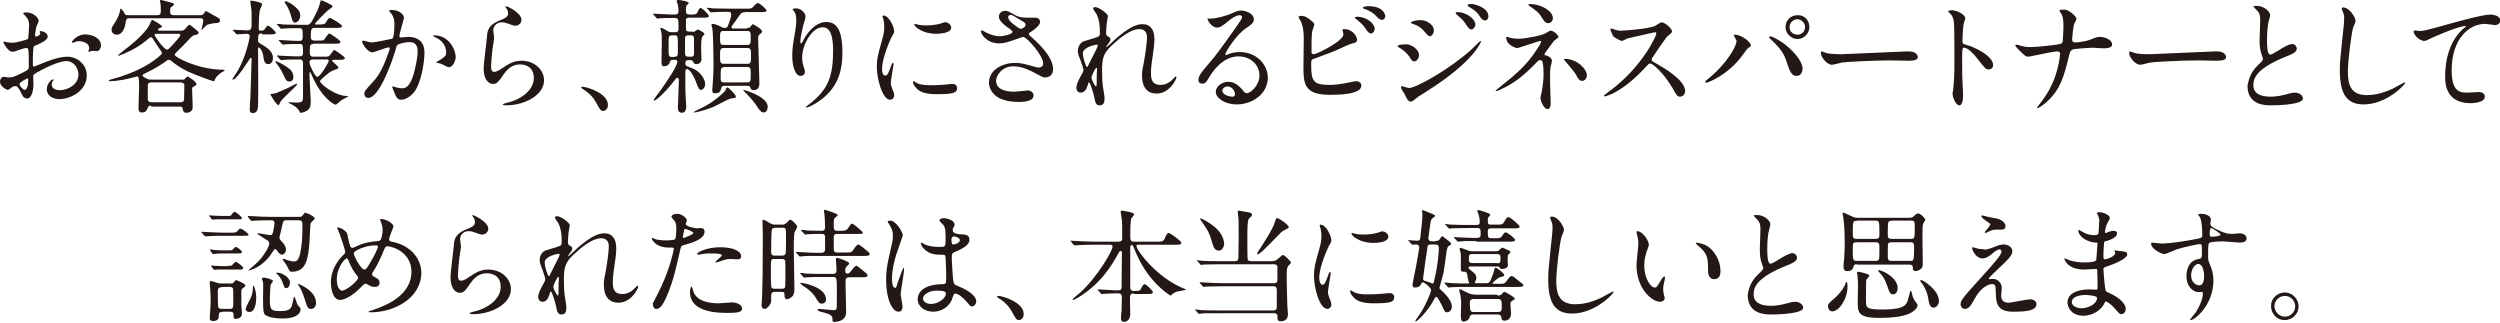 <?xml version="1.0" encoding="utf-8"?>
<!-- Generator: Adobe Illustrator 23.1.0, SVG Export Plug-In . SVG Version: 6.00 Build 0)  -->
<svg version="1.1" id="レイヤー_1" xmlns="http://www.w3.org/2000/svg" xmlns:xlink="http://www.w3.org/1999/xlink" x="0px"
	 y="0px" viewBox="0 0 806.9 104.1" style="enable-background:new 0 0 806.9 104.1;" xml:space="preserve">
<style type="text/css">
	.st0{fill:#231815;}
</style>
<g>
	<g>
		<path class="st0" d="M15.4,11.8c0,1.3-3,2.5-4,2.9c-0.6,0.2-0.6,0.4-0.7,1.8c-0.1,0.9-0.1,4.1-0.1,4.3c0,0.2,0,0.7,0.4,0.7
			c0.1,0,3.4-1.4,4-1.6c4-1.5,5.8-1.6,6.8-1.6c2.9,0,6.2,2.3,6.2,6c0,5.3-5.6,7.7-8.8,7.7c-2.3,0-4.1-1.2-4.1-3.2
			c0-1.9,1.6-3.2,2-3.2c0.1,0,0.2,0.1,0.2,0.2c0,0.1-0.1,0.2-0.2,0.3c-0.1,0.2-0.4,0.5-0.4,1.1c0,1.9,2.2,1.9,2.6,1.9
			c2.6,0,6-1.8,6-5c0-2.8-2.1-4.4-3.8-4.4c-1.1,0-3.6,0.5-8.3,3c-2.2,1.2-2.5,1.3-2.5,2c0,0.4,0.1,2.2,0.1,2.6c0,1.8-0.6,4.5-2,4.5
			c-1.1,0-1.5-0.8-1.8-1.5c-1.3-2.5-1.5-2.5-2-2.5c-0.4,0-0.8,0.2-1,0.2C3.8,28.3,2.8,29,2.5,29C2,29,0,27.8,0,26.4
			c0-0.7,0.4-1.6,1.2-1.6c0.2,0,1.4,0.2,1.6,0.2c1.1,0,1.8-0.2,4.2-1.4c2-1,2.3-1.1,2.3-2.2c0-0.9,0-4.3-0.1-5
			c0-0.3-0.1-0.9-0.6-0.9c-0.5,0-1.6,0.3-1.8,0.4c-2,0.7-2.2,0.8-2.8,0.8c-1.4,0-2.9-2.8-2.9-3c0-0.2,0.2-0.3,0.3-0.3
			c0.1,0,0.6,0.2,0.7,0.2c0.7,0.1,1.3,0.2,1.8,0.2c1.4,0,4.8-1,5.1-1.2c0.2-0.3,0.4-3.9,0.4-4.4c0-1.2-0.2-2-1.3-3.2
			C8,4.9,7.5,4.4,7.5,4.4c0-0.4,0.6-0.4,0.9-0.4c2.7,0,4.1,2,4.1,2.7c0,0.4-0.8,1.8-0.8,2.1c0,0.3-0.4,1.9-0.4,2.6
			c0,0.2,0.1,0.4,0.3,0.4c0.3,0,1.4-0.4,1.4-1c0-0.1-0.2-0.5-0.2-0.6c0,0,0.1-0.1,0.2-0.2C13.5,10,15.4,10.5,15.4,11.8z M6.3,27.1
			C6.3,27.7,7.4,29,8,29c0.6,0,1.1-1.1,1.1-3.1c0-0.2,0-0.6-0.1-0.6C8.9,25.2,6.3,26.5,6.3,27.1z M32.6,14.6c0,0.8-0.5,1.9-1.3,1.9
			c-0.2,0-1.2-0.1-1.4-0.1c-0.2,0-1,0.3-1.2,0.3c-0.1,0-0.2,0-0.2-0.2c0-0.1,0.1-0.3,0.1-0.3c0.1-0.2,0.2-0.4,0.2-0.7
			c0-1.6-2-2.2-3.4-2.2c-0.6,0-1,0.2-1.6,0.4c-0.2,0.1-0.3,0.1-0.4,0.1c-0.1,0-0.2,0-0.2-0.2c0-0.3,1.7-2.5,4.3-2.5
			C30.7,11.2,32.6,12.8,32.6,14.6z"/>
		<path class="st0" d="M48.8,34.1c-0.7,0-0.9,0.1-1.2,0.9c-0.3,0.8-0.7,1.3-1.7,1.3c-1.1,0-1.2-0.6-1.2-1.5c0-1.1,0.2-5.9,0.2-6.9
			c0-3.2-0.2-3.2-0.7-3.2c-0.2,0-1.4,0.4-1.6,0.4c-1.1,0.3-4.4,1.1-7.2,1.1c-0.2,0-0.3-0.1-0.3-0.2c0-0.3,2.5-0.8,3-1
			c2.2-0.7,7.4-2.4,11.6-5.5c0.7-0.5,2.6-1.9,2.6-2.4c0-0.2-0.7-1.2-1-1.6c-0.7-1-1.3-1.9-1.9-2.9C49.2,12.3,49,12,48.7,12
			c-0.2,0-0.4,0.1-1.4,1c-1.9,1.6-4.5,3.2-7.2,4.3c0,0-1.7,0.7-1.8,0.7c-0.1,0-0.2-0.1-0.2-0.2c0,0,0.2-0.2,1.7-1.4
			c2-1.5,7.7-5.9,8.8-9.2C49,6.4,49,6.4,49.1,6.4c0.1,0,3.2,1.6,3.2,2.2c0,0.2-0.1,0.2-0.6,0.4C51.4,9,51,9.3,51,9.6
			c0,0.3,0.4,0.3,0.5,0.3h6.8c0.5,0,1,0,1.5-0.6C60.2,8.8,60.9,8,61.1,8c0.2,0,0.4,0.1,1.6,1.1c1.2,1,1.4,1.2,1.4,1.4
			c0,0.6-0.6,0.7-1.1,0.8c-0.8,0.1-1,0.4-1.9,1.3c-1,1.1-2.7,2.9-3.8,3.9c-0.6,0.6-0.9,0.9-0.9,1.2c0,0.8,7.7,4.8,15.6,4.8
			c0.4,0,0.5,0,0.5,0.2c0,0.1-0.2,0.2-0.5,0.4c-1,0.5-2.2,1.5-2.6,2.5c-0.1,0.4-0.2,0.6-0.4,0.6c-0.6,0-7-2.4-8.9-3.4
			c-1.9-1-2.7-1.5-4.4-2.8c-0.7-0.6-0.9-0.7-1.3-0.7c-0.2,0-0.4,0.1-1.6,1c-2.4,1.7-5.2,3-5.6,3.2c-0.8,0.4-1.2,0.5-1.2,0.9
			c0,0.3,1.6,1.3,2.5,1.3h10.9c0.3-0.3,0.9-1,1.2-1c0.2,0,2.8,1.7,2.8,2.4c0,0.4-0.2,0.5-1,0.9c-0.4,0.2-0.4,0.5-0.4,0.8
			c0,0.9,0.2,5.6,0.2,5.8c0,1.7-1.8,1.8-2,1.8c-1,0-1.1-0.6-1.2-1.2c-0.1-0.8-0.5-0.8-1.3-0.8H48.8z M64.6,4.9c0.8,0,1-0.2,1.3-0.7
			c0.4-0.6,0.4-0.6,0.6-0.6c0.2,0,1.9,1,2.2,1.2C70.8,5.9,71,6,71,6.7c0,0.2-0.2,0.7-0.8,0.7c-1.1,0.1-2.7,0.2-3.6,0.8
			c-0.3,0.2-1.5,1.5-1.5,1.5c-0.1,0-0.1,0-0.1-0.1c0,0,0.6-2.4,0.6-2.8c0-0.8-0.3-0.9-0.9-0.9h-23c-1,0-1,0.4-1.2,1.7
			c-0.1,0.9-0.8,3.6-2.8,3.6c-0.8,0-1.7-0.5-1.7-1.6c0-0.7,0.2-0.9,1.5-3C37.9,6,38.8,4,38.8,3c0-0.1,0-0.2,0.2-0.2
			c0.2,0,0.6,0.6,0.9,1c0.5,1,0.6,1.1,1.4,1.1h9.5c1.1,0,1.1-0.8,1.1-1.3c0-0.6,0-2-0.1-2.5c0-0.1-0.2-0.6-0.2-0.7
			c0-0.2,0.1-0.4,0.4-0.4c0.1,0,2.5,0.6,2.7,0.7C55.9,1,56.1,1,56.1,1.4s-0.3,0.5-0.6,0.7c-0.4,0.2-0.6,0.4-0.6,1.7
			c0,0.7,0.3,1.1,1.1,1.1H64.6z M48.9,26.6c-0.3,0-1.2,0-1.2,1c0,0.4,0,4.5,0,4.6c0.2,0.6,0.5,0.8,1.2,0.8h9.3c0.8,0,1-0.2,1.2-0.7
			c0-0.1,0.1-3.2,0.1-4.8c0-0.7-0.8-0.9-1.2-0.9H48.9z M50.7,10.9c-0.2,0-0.8,0-0.8,0.4c0,0.4,3,4.7,4,4.7c0.4,0,0.6-0.2,2-1.7
			c0.5-0.6,2.3-2.5,2.3-2.9c0-0.5-0.4-0.5-0.8-0.5H50.7z"/>
		<path class="st0" d="M84.6,10.8c-1.3,0-1.3,0.4-1.3,2.3c0,0.6,0.2,0.7,1.1,1.2c3.2,1.8,3.7,3.2,3.7,4.4c0,1.2-0.6,2-1.5,2
			c-1.2,0-1.4-0.9-1.7-3c-0.2-1.2-1-2.4-1.4-2.4c-0.2,0-0.2,0.4-0.2,0.5c0,2.8,0.1,14.9,0,17.3c0,1.6,0,3.4-1.7,3.4
			c-1,0-1-0.8-1-1.1c0-1,0.1-2.6,0.2-3.6c0.1-1.4,0.4-12.5,0.4-12.8c0-0.1,0-0.3-0.2-0.3c0,0-0.2,0-0.4,0.3
			c-1.1,1.7-4.3,6.7-5.4,6.7c0,0-0.2,0-0.2-0.2c0,0,1.4-2.2,1.7-2.6c2.7-4.6,3.9-10.6,3.9-11.2c0-0.8-0.8-0.8-1.1-0.8
			c-0.4,0-2.7,0.2-3,0.2c-0.2,0-0.2-0.1-0.4-0.3l-0.8-0.9c-0.1-0.2-0.2-0.2-0.2-0.2c0-0.1,0-0.1,0.2-0.1c0.7,0,3.9,0.2,4.6,0.2
			c1.3,0,1.3-1.1,1.3-1.7c0-0.6,0-4.2,0-4.5c-0.1-0.9-0.4-2.6-0.4-3.2c0-0.2,0.2-0.2,0.3-0.2s1.7,0.2,3,0.7c0.2,0.1,0.5,0.2,0.5,0.6
			c0,0.3-0.7,1.4-0.7,1.7c-0.3,1.1-0.4,4.7-0.4,6c0,0.6,0.2,0.7,0.8,0.7c0.4,0,0.9,0,1.2-0.6c0.6-0.9,0.7-1,1-1
			c0.5,0,2.5,1.9,2.5,2.2c0,0.6-0.8,0.6-2.2,0.6H84.6z M93.3,28.2c0.4-0.2,2.3-1.2,2.4-1.2c0.1,0,0.2,0.1,0.2,0.2
			c0,0.5-4.9,4.6-5.4,5.7c-0.2,0.5-0.4,1-0.7,1c-0.6,0-2.5-3.3-2.5-3.4c0-0.2,0.1-0.2,0.2-0.2c0.4,0,1-0.1,1.5-0.2
			C90,29.6,91.8,29,93.3,28.2z M94.7,24.8c0,0.9-0.4,1.5-1.3,1.5c-0.9,0-1.2-0.6-1.7-1.7c-0.3-0.6-1.2-2.7-2.7-4.4
			c-0.1-0.1-0.1-0.2-0.1-0.2s0-0.2,0.2-0.2c0.5,0,3.1,1.4,4.3,2.4C93.7,22.4,94.7,23.4,94.7,24.8z M101.2,14.2
			c-1.2,0-1.2,0.4-1.2,2.9c0,1.2,0.8,1.2,1.3,1.2h2.8c1.7,0,1.9,0,2.3-0.4c0.3-0.2,1.2-1.8,1.5-1.8c0.1,0,3.4,2.2,3.4,2.6
			c0,0.6-0.8,0.6-2.2,0.6h-1.3c-0.2,0-0.6,0-0.6,0.3c0,0.3,2,1.7,2,2.2c0,0.3-0.1,0.4-1.1,0.7c-1.6,0.6-1.8,0.8-4.4,3.1
			c-0.3,0.3-0.4,0.4-0.4,0.6c0,0.9,4.9,4.8,8.8,4.8c0.1,0,0.3,0,0.3,0.1c0,0.1-2.1,1.1-2.4,1.4c-0.3,0.2-1.4,1.3-1.7,1.3
			c-0.3,0-4.4-1.9-7.7-9.6c-0.4-0.8-0.4-0.9-0.5-0.9c-0.2,0-0.2,0.2-0.2,0.4c0,0.2,0,1.1,0,1.2c0,1.2,0.4,6.6,0.4,7.6
			c0,1.6-0.2,2.6-1.2,3.2c-0.8,0.5-1.7,0.7-2,0.7c-0.3,0-0.4-0.2-0.4-0.4c-0.8-1.6-2.9-2.5-3.2-2.6c-0.2-0.1-0.4-0.2-0.4-0.3
			c0-0.1,0.1-0.1,0.2-0.1c0.3,0,1.8,0.1,2.2,0.1c2.3,0,2.3-0.3,2.3-2.5c0-2.4,0-9.2,0-10.2c0-0.3,0-1.2-1-1.2c-1.9,0-4.8,0-5.7,0.2
			c0,0-0.3,0-0.3,0c-0.2,0-0.2-0.1-0.4-0.2l-0.8-0.9c-0.1-0.2-0.2-0.2-0.2-0.3c0-0.1,0-0.1,0.2-0.1c0.2,0,1.2,0.1,1.4,0.1
			c1.5,0.1,4,0.2,5.4,0.2c0.7,0,1.4,0,1.4-1.1c0-2.6,0-2.9-1.1-2.9c-1.2,0-3.4,0-4.5,0.1c-0.2,0-0.8,0.1-0.9,0.1s-0.2-0.1-0.3-0.2
			l-0.8-0.9c-0.2-0.2-0.2-0.2-0.2-0.3s0-0.1,0.1-0.1c0.3,0,1.6,0.1,1.8,0.1c1.5,0.1,3.3,0.2,4.7,0.2c1.1,0,1.1-0.7,1.1-1.4
			c0-2.2,0-2.7-1.1-2.7h-1c-1.1,0-3.2,0-4,0.1c-0.1,0-0.7,0.1-0.8,0.1c-0.2,0-0.2-0.1-0.4-0.3L89.5,8c-0.2-0.2-0.2-0.2-0.2-0.2
			c0-0.1,0.1-0.1,0.2-0.1c0.3,0,1.5,0.1,1.8,0.2c0.4,0,3.2,0.1,5.1,0.1h2.6c0.9,0,1.3,0,3.4-4.5c0.6-1.3,1-2.9,1-3
			c0-0.2,0.1-0.4,0.3-0.4c0.2,0,3.6,1.4,3.6,1.9c0,0.3-0.2,0.5-1,1c-1,0.6-4.7,4.6-4.7,4.7c0,0.2,0.3,0.2,0.5,0.2
			c2.4,0,2.7,0,3.1-0.7c0.8-1.3,0.9-1.4,1.4-1.4c0.3,0,3.8,2.1,3.8,2.6c0,0.6-0.8,0.6-2.2,0.6h-6.5c-1.1,0-1.4,0.1-1.4,3
			c0,1,0.8,1.1,1.2,1.1h1c1.6,0,1.8,0,2.1-0.3c0.3-0.3,1.3-2,1.7-2c0.2,0,3.6,2.2,3.6,2.7c0,0.6-0.8,0.6-2.1,0.6H101.2z M96.9,5
			c0,1.5-1,2.3-1.7,2.3s-0.9-0.8-1.1-1.6c-0.5-2.1-1.3-3.6-2-4.6c-0.2-0.3-0.2-0.4-0.2-0.5c0-0.1,0.1-0.2,0.2-0.2
			c0.6,0,2.4,0.9,3.9,2.5C96.8,3.7,96.9,4.4,96.9,5z M101.1,19.2c-0.4,0-1.2,0-1.2,1c0,0.9,1.8,4.6,2.5,4.6c1,0,3.7-4.7,3.7-5.1
			c0-0.5-0.4-0.5-0.5-0.5H101.1z"/>
		<path class="st0" d="M116.9,13.4c0-0.2,0.2-0.3,0.4-0.3c0.1,0,2.2,0.6,2.6,0.6c1.2,0,6.6-1.2,6.7-1.2c0.7-0.5,0.7-4.5,0.7-4.7
			c0-1-0.1-2.2-1-3.4c-0.6-0.7-0.7-0.8-0.7-0.9c0-0.3,0.5-0.3,0.6-0.3c2.7,0,4.2,1.5,4.2,2.6c0,0.1-1.5,5.2-1.5,5.9
			c0,0.2,0.2,0.4,0.4,0.4c0.2,0,2-0.2,2.4-0.2c3,0,5.3,1.4,5.3,5.1c0,3.2-1.1,10-3.4,12.8c-1.1,1.3-2.7,2.4-4.1,2.4
			c-1.5,0-1.9-1.5-2.4-2.8c-0.1-0.2-0.5-1.2-0.5-1.3c0-0.1,0.1-0.2,0.2-0.2c0.2,0,0.9,0.2,1,0.3c0.8,0.2,1.6,0.3,2,0.3
			c1.2,0,2.6-0.6,3.8-4.9c0.4-1.6,1.2-4.8,1.2-7c0-2.8-1.6-3-2.8-3c-1.3,0-3.6,0.6-3.8,1c-0.2,0.2-0.2,0.4-0.6,1.7
			c-1.6,5.4-5.5,15.3-8.7,15.3c-0.9,0-1.3-0.6-1.3-1.3c0-0.8,0.3-1.2,2.7-3.8c1.1-1.2,2.8-3,4.9-9c0.2-0.4,0.6-1.6,0.6-1.9
			c0-0.1,0-0.3-0.3-0.3c-0.9,0-4.6,1.6-5.4,1.6C118.7,16.8,116.9,14.3,116.9,13.4z M144.8,21.7c-0.4,0-2.2-1.1-2.7-1.2
			c-0.2-0.1-1.3-0.2-1.3-0.3c0-0.2,1.3-0.9,1.6-1.1c1.5-1.1,1.6-1.2,1.6-2.3c0-0.7-0.3-3.3-3.2-4.6c-0.3-0.2-1-0.4-1-0.6
			c0-0.2,0.2-0.2,0.3-0.2c5.1,0,7,5,7,7.1C147.1,18.9,146.5,21.7,144.8,21.7z"/>
		<path class="st0" d="M168.3,6.4c0,0.8-0.6,1.9-2,1.9c-0.4,0-0.6,0-2.4-0.7c-0.6-0.2-1.3-0.4-1.9-0.4c-1.6,0-2.8,1.1-2.8,2.6
			c0,0.4,0.3,2.1,0.3,2.4s-0.4,2.7-0.5,3.3c-0.2,1.5-0.5,4.9-0.5,5.9c0,0.6,0,1.8,1,1.8c0.8,0,1.9-0.7,2.3-1c2.4-1.6,4-2.6,6.5-2.6
			c4.3,0,7.3,3,7.3,6.3c0,4.9-6.4,8.1-12.2,8.1c-0.5,0-1.1,0-1.1-0.3c0-0.2,0.9-0.4,1.2-0.5c5-1.1,8.8-4.3,8.8-8
			c0-4.2-3.6-4.4-4.4-4.4c-1.4,0-3.4,0.4-5.2,3c-1.8,2.6-2.3,3.3-3.6,3.3c-1.7,0-3-1.9-3-5c0-1.7,1-9,1.1-10.5
			c0.1-1.4,0.3-3.4,3.6-4.8c2.2-0.9,3.2-1.3,3.2-2.5c0-0.8-0.3-1.2-0.7-1.8c-0.1-0.2-0.2-0.4-0.1-0.5C163.5,1.8,168.3,4.1,168.3,6.4
			z"/>
		<path class="st0" d="M194.7,35.8c-0.8,0-1-0.3-2.3-2.7c-0.8-1.4-1.8-2.8-4.2-4.3c-0.1-0.1-0.6-0.4-0.6-0.5s0.1-0.3,0.4-0.3
			c1.4,0,8.2,2.1,8.2,5.8C196.3,34.9,195.5,35.8,194.7,35.8z"/>
		<path class="st0" d="M223.5,10.3c0.2,0,0.4,0,0.6-0.1c0.2,0,0.9-0.7,1.1-0.7c0.2,0,2.2,1,2.2,1.5c0,0.1-0.6,0.6-0.7,0.8
			c-0.4,0.6-0.4,2.9-0.4,3.5c0,1.1,0.1,2.8,0.1,3.9c0,1-0.9,1.5-1.6,1.5c-0.6,0-0.8-0.2-1.1-0.8c-0.2-0.5-0.6-0.5-1.5-0.5
			c-0.8,0-1,0.5-1,1c0,0.3,0.1,0.7,0.4,0.9c0.2,0.1,2.1,0.9,2.4,1c1.6,0.7,3.6,2.9,3.6,4.9c0,0.8-0.6,1.8-1.3,1.8
			c-0.6,0-0.8-0.2-1.6-2.4c-0.2-0.6-1.7-4.3-3-4.3c-0.4,0-0.5,0.4-0.5,0.9v3.5c0,1.4,0,3.1,0.1,4.6c0,0.3,0.2,2.7,0.2,3.1
			c0,0.4-0.1,2-1.4,2c-1.2,0-1.3-1-1.3-1.8c0-0.6,0.3-7.4,0.3-8.5c0-0.4,0-1-0.5-1c-0.3,0-0.4,0.2-1.8,2c-1.8,2.3-5,5.4-5.7,5.4
			c-0.1,0-0.1-0.1-0.1-0.2c0-0.4,2.4-3.3,2.8-4c1.4-2,4.8-6.9,4.8-8.4c0-0.6-0.5-0.6-0.8-0.6c-1.3,0-1.4,0-1.7,1
			c-0.2,0.7-1.1,1.1-1.7,1.1c-0.9,0-0.9-0.8-0.9-1.1c0-1.1,0.1-5.9,0.1-7c0-1.2,0-2.5-0.2-3.1c0-0.2-0.3-0.9-0.3-1s0.1-0.2,0.3-0.2
			c0.3,0,1.6,0.7,2,1c0.7,0.4,1,0.4,1.5,0.4h1c0.5,0,1.1,0,1.1-1.2c0-3.3,0-3.4-1.6-3.4c-1.6,0-3.5,0-4.4,0.1
			c-0.1,0-0.7,0.1-0.8,0.1c-0.2,0-0.2-0.1-0.4-0.3l-0.8-0.9c-0.2-0.2-0.2-0.2-0.2-0.3c0-0.1,0.1-0.1,0.2-0.1c0.2,0,1.2,0.1,1.4,0.1
			c0.5,0,3.8,0.2,4.8,0.2c1.1,0,1.8,0,1.8-1.2c0-0.5-0.1-1.4-0.2-1.9c0-0.2-0.4-1-0.4-1.3c0-0.3,0.4-0.3,0.6-0.3
			c0.4,0,3.3,0.4,3.3,1c0,0.2-0.8,0.8-0.8,1c-0.1,0.2-0.1,1.2-0.1,1.5c0,1.2,0.4,1.2,2.2,1.2c1.1,0,1.4-0.4,1.5-0.7
			c0.6-1.3,0.7-1.4,1.1-1.4c0.4,0,2.6,2,2.6,2.6c0,0.5-0.9,0.5-1.9,0.5h-4.4c-0.5,0-1,0.1-1.1,0.6c0,0.2,0,2.6,0,2.9
			c0,0.7,0.2,1,1.1,1H223.5z M217.7,18.3c1.1,0,1.1-0.5,1.1-2.2c0-4.7,0-4.7-1.1-4.7h-0.8c-0.8,0-1,0.4-1,0.6
			c-0.1,0.3-0.1,0.7-0.1,4.2c0,1.6,0,2.2,1.1,2.2H217.7z M223,18.3c0.8,0,1-0.3,1-1.1v-4.4c0-0.8,0-1.4-1-1.4h-0.8
			c-1.1,0-1.1,0.7-1.1,1.1v4.4c0,0.7,0,1.4,1.1,1.4H223z M237,30.3c0.2,0.2,0.5,0.6,0.5,0.9c0,0.4-0.2,0.4-1.6,0.6
			c-0.5,0-4.4,2.1-5.2,2.5c-1.2,0.6-5.5,2-6.6,2c-0.1,0-0.2,0-0.2-0.1c0-0.2,3.1-1.6,3.6-1.9c3-1.6,5.9-4.1,6.6-5.1
			c0.1-0.2,0.4-1,0.6-1c0.3,0,0.8,0.5,1.2,0.9C236.1,29.3,236.9,30.1,237,30.3z M241.1,9c0.4,0,0.7,0,1-0.2c0.1-0.2,0.7-1,0.9-1
			c0.1,0,3,1.6,3,2.4c0,0.2-0.1,0.3-0.7,0.8c-0.4,0.3-0.6,0.6-0.6,1.5c0,2,0.4,11.9,0.4,14.2c0,0.7,0,2.4-1.8,2.4
			c-0.8,0-0.9-0.3-1.2-1c-0.2-0.4-0.6-0.4-1-0.4h-7.2c-0.8,0-1,0.2-1.2,1.1c-0.2,0.6-0.4,1.3-1.8,1.3c-0.8,0-1-0.2-1-1
			c0-0.2,0-0.6,0.1-1.4c0.1-1.6,0.3-4.2,0.3-7c0-1.7-0.1-10.2-0.4-11.6c0-0.2-0.3-0.8-0.3-1c0-0.2,0.2-0.4,0.5-0.4
			c0.4,0,1.6,0.4,2.2,0.7c1,0.6,1.1,0.6,1.5,0.6c0.6,0,0.9,0,1.2-0.8c0.4-1.2,1-2.5,1-3.6c0-0.6-0.3-0.8-1.2-0.8
			c-2.1,0-3.9,0.1-4.1,0.1s-1,0.1-1.2,0.1c-0.1,0-0.2-0.1-0.4-0.3l-0.8-0.9c-0.2-0.2-0.2-0.2-0.2-0.2c0-0.1,0.1-0.1,0.1-0.1
			c0.3,0,1.5,0.1,1.8,0.2c1.2,0,3.2,0.1,5.5,0.1h5.1c1.8,0,2,0,2.6-0.7c0.7-0.8,1-1.1,1.4-1.1c0.7,0,2.8,2,2.8,2.4
			c0,0.5-0.8,0.5-1.9,0.5h-4.6c-0.9,0-1.4,0.1-1.8,0.5c-0.2,0.2-1.6,2.3-2,2.8c-0.9,1.2-1,1.3-1,1.6c0,0.4,0.4,0.4,0.8,0.4H241.1z
			 M241.2,14.5c1.1,0,1.1-0.6,1.1-2.4c0-1.4,0-2.1-1.1-2.1h-7.7c-1.1,0-1.1,0.7-1.1,2c0,1.9,0,2.5,1.1,2.5H241.2z M241.2,20.6
			c1.2,0,1.2-0.6,1.2-2.6c0-1.8,0-2.5-1.2-2.5h-7.6c-1.2,0-1.2,0.6-1.2,2.5c0,1.9,0,2.6,1.2,2.6H241.2z M233.8,21.7
			c-1.2,0-1.2,0.4-1.2,3.4c0,1,0,1.5,1.2,1.5h7.3c1.2,0,1.2-0.4,1.2-2.6c0-1.9,0-2.4-1.2-2.4H233.8z M246.5,36.3
			c-0.6,0-1.1-0.3-2.2-2c0-0.1-1.6-2.4-3.9-4.6c-0.2-0.2-0.5-0.5-0.5-0.6c0,0,0-0.1,0.1-0.1c0.1,0,7.8,2.1,7.8,5.5
			C247.7,35.8,247.1,36.3,246.5,36.3z"/>
		<path class="st0" d="M265.5,8.8c-3.4,0-6.6,5.6-6.6,9.8c0,1.3,0.2,2,0.5,3c0.3,0.8,0.4,1.1,0.4,1.5c0,1.3-1.1,1.4-1.4,1.4
			c-1.8,0-2.7-3.3-2.7-6.5c0-2,0.3-4.2,0.7-6.4c0.6-3.3,0.6-4.2,0.6-5.1c0-1.4-0.2-2-0.5-2.5c-0.1-0.2-0.7-1-0.7-1
			c0-0.1,0.5-0.3,1.1-0.3c1.8,0,3.1,1.6,3.1,2.7c0,0.5-0.7,2.5-0.8,3c-0.1,0.3-0.9,4-0.9,5c0,0.1,0,0.6,0.3,0.6c0.2,0,0.4-0.5,0.7-1
			c0.4-0.9,3.2-5.9,7.4-5.9c2.5,0,5.2,1.3,5.2,9.7c0,5.6-1.1,12-8.7,16.6c-1.6,1-2.7,1.3-2.9,1.3c-0.1,0-0.2,0-0.2-0.1
			c0-0.1,0.1-0.2,1-0.9c6.6-5,7.8-9.6,7.8-17.8C268.8,11.5,268,8.8,265.5,8.8z"/>
		<path class="st0" d="M285.7,24.4c0.7,0,1-0.6,1.9-3.1c0.2-0.7,0.4-1,0.6-1s0.2,0.4,0.2,0.5c0,0.4-0.9,5.1-0.9,6.1
			c0,0.7,0.6,1.9,0.6,2.1c0.3,0.6,0.5,1.2,0.5,1.8c0,0.8-0.6,1.4-1.3,1.4c-2.5,0-4.3-6.8-4.3-10.6c0-2.6,0.3-3.7,1.7-8.7
			c0.7-2.4,0.7-3.4,0.7-4.2c0-1.3-0.2-2.4-0.4-2.8c0-0.1-0.2-0.6-0.2-0.7s0.2-0.2,0.3-0.2c1.8,0,3.5,3.6,3.5,5.1
			c0,0.4,0,0.5-0.8,1.8c-0.4,0.8-3.1,6.7-3.1,10.3C284.6,23.2,285,24.4,285.7,24.4z M308.9,28.4c0,1.6-1.2,2-6.8,2
			c-3.9,0-5.4-1-6.2-1.8c-0.2-0.2-1.2-1.2-1.2-2c0-0.1,0-0.4,0.2-0.4c0.2,0,0.8,0.5,1,0.6c1.2,0.6,2.8,0.7,4.3,0.7
			c1,0,2.5,0,3.5-0.1c0.6,0,3.4-0.3,3.5-0.3C308.6,27,308.9,27.9,308.9,28.4z M307,8.9c0,2-4.4,2-4.9,2c-4.5,0-7-2.4-7-3
			c0-0.1,0-0.2,0.3-0.2c0.1,0,0.6,0.2,1.1,0.3c0.9,0.2,2,0.2,2.7,0.2c2,0,3.8-0.4,4.4-0.6c1.2-0.4,1.3-0.5,1.7-0.4
			C306.1,7.3,307,8,307,8.9z"/>
		<path class="st0" d="M322.5,14c-4.1,0-5.9-3.1-5.9-3.8c0-0.2,0-0.4,0.3-0.4c0.2,0,0.8,0.4,1.6,0.8c1.3,0.6,2.8,1.1,4.1,1.1
			c1.5,0,4.2-0.7,4.2-1.4c0-0.4-1.3-1.3-1.8-1.6c-1.1-0.8-2.6-2.1-2.6-3.3c0-1.3,1.1-1.9,2-1.9c0.8,0,1.2,0.2,3.1,1.3
			c0.5,0.3,1.6,0.9,3.8,0.9c0.5,0,2.5,0,3,0c1.4,0.1,1.4,1.3,1.4,1.4c0,1-1.9,2.5-2.4,2.8c-1.1,0.7-1.2,0.8-1.2,1
			c0,0.3,0.2,0.6,0.5,0.8c2.1,1.8,7.3,6.5,7.3,10.6c0,2.7-2.4,2.7-2.6,2.7c-0.7,0-1-0.2-3.4-1.5c-1.5-0.8-4.1-2.1-6.8-2.1
			c-3.9,0-5.6,3.2-5.6,4.6c0,2.6,2.5,3.6,5.9,3.6c0.7,0,4.1-0.4,4.2-0.4c1.3-0.1,2,0.9,2,1.6c0,2.1-3.8,2.1-4.6,2.1
			c-3.3,0-5.1-0.6-6.4-1.2c-2-1-3.4-3-3.4-5c0-4,4.1-6.4,8.5-6.4c1,0,2.1,0.1,4.3,0.7c2.5,0.7,2.7,0.8,3.3,0.8
			c0.4,0,1.4-0.2,1.4-1.3c0-2.6-5.3-8.6-6.5-8.6c-0.2,0-4.2,1.5-5.1,1.7C323.8,14,322.7,14,322.5,14z M329.5,9.3
			c0.2,0,1.5-0.4,1.5-1.3c0-0.5-0.1-0.6-1.4-1.4c-2.6-1.6-3-1.8-3.4-1.8c-0.3,0-0.8,0.2-0.8,0.7c0,1,1.4,2.1,1.8,2.4
			C327.8,8.4,329,9.3,329.5,9.3z"/>
		<path class="st0" d="M357.6,5.2c0,0.3-0.4,2.1-0.4,2.4c0,0.2-0.2,1.8-0.2,2.9c0,0.8,0.1,1,0.8,1.4c0.4,0.2,0.6,0.4,0.6,0.8
			c0,0.1,0,0.6-0.4,1c-0.8,1.2-1,1.3-1,1.4c0,0.1,0,0.1,0.1,0.1s0.2-0.1,1-0.8c2.1-2,6.9-6.6,10.6-6.6c2.7,0,3.9,1.9,3.9,4.8
			c0,1.5-0.2,3.3-0.5,5.1c-0.6,4-0.6,4.6-0.6,6c0,1.6,0.2,3.7,3,3.7c0.6,0,2.4,0,4.2-2c0.3-0.3,0.6-0.7,0.8-0.7
			c0.2,0,0.2,0.2,0.2,0.3c0,0.6-2.2,5.2-6.4,5.2c-4.7,0-4.7-4.8-4.7-5.8c0-1,0-1.4,0.5-3.8c0.7-3.6,1.1-7.4,1.1-8.4
			c0-0.7,0-2.8-2.5-2.8c-2.8,0-6.2,2.8-8.9,5.3c-2.7,2.5-3.1,4.2-3.1,8.2c0,1.8,0.1,4,0.3,5.2c0.4,2.6,0.5,2.9,0.5,3.7
			c0,1.3-0.3,2.2-1.6,2.2c-1.2,0-1.4-0.9-1.8-3c-0.1-0.5-1.2-4.4-1.6-4.4c-0.2,0-0.2,0.1-0.5,1.1c-0.4,1.2-1,2.2-2.2,2.2
			c-0.9,0-1.4-0.8-1.4-1.5c0-1.4,1.4-3.8,1.8-4.5c0.2-0.3,0.5-0.9,0.5-1.3c0-0.4-0.7-2.4-0.9-3c-0.9-2.2-0.9-2.5-0.9-3.2
			c0-1.8,1.2-2.9,2-3.1c2.8-0.8,4.3-1.3,4.8-1.6c0.2-0.2,0.3-0.4,0.3-1.2c0-2.2-0.2-4-1-5.8c-0.2-0.3-1.2-1.7-1.2-2
			c0-0.4,0.6-0.4,0.9-0.4C355.1,2.6,357.6,4.5,357.6,5.2z M354,14.4c-0.3,0-4.5,0.8-4.5,2.8c0,1.4,1,4.4,1.3,4.4
			c0.2,0,0.4-0.2,0.4-0.4c0.1-0.2,2.2-4.4,2.4-4.8c0.4-0.7,0.8-1.6,0.7-1.8C354.3,14.5,354.1,14.4,354,14.4z M354,23.7
			c0-0.2,0.1-1.3,0.1-1.4c0-0.1,0-0.4-0.2-0.4c-0.4,0-1.6,2.6-1.6,3.1c0,1,1.3,2.9,1.4,2.9C354,27.9,354,27.6,354,23.7z"/>
		<path class="st0" d="M406.5,24.3c0-3.3-2.8-6.1-6.8-6.1c-5.3,0-8.7,5.5-9.4,6.7c-0.8,1.4-1.2,2.1-2.3,2.1c-1,0-1.2-0.8-1.2-1.1
			c0-1,0.3-1.9,3.2-5.2c2.6-3,3-3.6,9-12c1.3-1.9,1.9-2.7,1.9-3.2c0-0.3-0.3-0.6-0.8-0.6c-1.5,0-3.8,2-4.5,2.6
			c-1.6,1.3-2.2,1.4-2.8,1.4c-1.9,0-3.1-2.6-3.1-2.8c0-0.1,0.1-0.1,1-0.1c2.1,0,5.1-1,6.2-1.4c2.5-1.1,2.8-1.2,3.6-1.2
			c1.6,0,4.2,1,4.2,2.8c0,1.2-0.9,1.8-2.8,3.1c-2.9,2-6.4,7.5-6.4,8.2c0,0.1,0.1,0.3,0.2,0.3c0.2-0.1,0.8-0.3,1-0.4
			c1.3-0.5,2.4-0.6,3.5-0.6c5.1,0,9,3.8,9,8.3c0,5.1-4.9,8.6-10,8.6c-4,0-6.8-2.1-6.8-4.1c0-1.4,1.7-3.2,4-3.2
			c1.9,0,3.4,1.1,4.6,2.6c0.6,0.7,0.8,1.1,1.4,1.1C403.7,30,406.5,27.6,406.5,24.3z M396.2,27.9c-1,0-1.7,0.8-1.7,1.4
			c0,1,1.7,1.9,3.4,1.9c0.4,0,0.7-0.3,0.7-0.7C398.7,29.5,397.7,27.9,396.2,27.9z"/>
		<path class="st0" d="M423.5,6.9c0.3,0.2,0.7,0.7,0.7,1c0,0.4-0.6,1.9-0.7,2.3c-0.2,1.4-0.2,5-0.2,6.6c0,0.2,0.1,0.7,0.8,0.7
			c0.8,0,9.5-4.2,9.5-6.4c0-0.2-0.3-1.4-0.3-1.5c0-0.2,0.3-0.2,0.6-0.2c2.7,0,4.1,2.4,4.1,3.4c0,0.9-0.6,1-1.8,1.3
			c-0.9,0.2-4.5,2-5.3,2.3c-1.1,0.5-7,2.6-7.2,2.7c-0.5,0.3-0.5,0.5-0.5,2c0,5.2,0.8,6.3,6,6.3c1.7,0,3.3-0.2,5.8-0.7
			c0.5-0.1,2.3-0.5,2.8-0.5c0.8,0,1.6,0.6,1.6,1.4c0,3-7.7,3-10.2,3c-8.3,0-8.5-3.6-8.5-9.2c0-1.4,0.1-7.7,0.1-9
			c0-3.3-0.6-4.8-1-5.6c-0.6-1.1-0.7-1.2-0.7-1.3c0-0.2,0.6-0.4,0.9-0.4C421.3,5.2,421.8,5.5,423.5,6.9z M443.7,9.3
			c0,0.5-0.4,1.5-1.2,1.5c-0.6,0-1-0.4-2-1.9c-0.4-0.6-0.8-1.1-2.6-2.6c-0.2-0.1-0.6-0.4-0.6-0.6c0-0.2,0.4-0.3,0.7-0.3
			C441.1,5.4,443.7,7.6,443.7,9.3z M447.1,5.2c0,0.5-0.3,1.2-1,1.2c-0.8,0-1.3-0.5-2.1-1.4c-0.7-0.8-2.4-1.8-3.6-2.1
			c-0.4-0.1-0.5-0.3-0.5-0.4c0-0.3,1-0.5,1.5-0.5C446.3,1.9,447.1,4.5,447.1,5.2z"/>
		<path class="st0" d="M458,17.8c0,0.8-0.6,2-1.5,2c-0.6,0-0.8-0.2-1.4-1.2c-0.7-1.2-2.2-2.5-3.6-3.3c-0.1-0.1-0.4-0.2-0.4-0.4
			c0-0.6,2.6-0.6,2.8-0.6C455.5,14.3,458,15.9,458,17.8z M453.2,30.1c-0.1-0.2-0.8-1.1-0.8-1.3c-0.2-0.3-0.2-0.6-0.2-0.7
			c0-0.2,0.2-0.3,0.3-0.3c0.1,0,1.9,0.6,2.3,0.6c2.2,0,13-6,20.1-12.4c0.4-0.4,2.8-2.8,2.9-2.8c0.1,0,0.2,0.1,0.2,0.2
			c0,0.1-2,6.3-17.7,16.2c-2.4,1.5-2.6,1.6-2.9,1.9c-1.5,1.2-1.6,1.3-2.1,1.3C454.5,32.8,454,31.8,453.2,30.1z M462.8,9.8
			c0,1-0.7,1.9-1.3,1.9c-0.4,0-0.6-0.2-2-1.8c-1-1.1-1.8-1.6-3.5-2.2c-0.6-0.2-0.6-0.2-0.6-0.4c0-0.4,1.8-0.8,3-0.8
			c0.5,0,1.3,0.1,2,0.4C461.5,7.4,462.8,8.4,462.8,9.8z M476.2,8c0,0.5-0.5,1.5-1.3,1.5c-0.6,0-1-0.4-2-2c-0.7-1-1-1.3-2.6-2.7
			c-0.2-0.1-0.5-0.5-0.5-0.6c0-0.2,0.5-0.3,0.7-0.3C472.9,3.9,476.2,5.9,476.2,8z M480.4,5.3c0,0.6-0.4,1.3-1.1,1.3
			c-0.8,0-1.4-0.8-2-1.8c-0.5-0.8-2-2-3.2-2.6c-0.4-0.2-0.4-0.4-0.4-0.5c0-0.4,0.8-0.4,1.5-0.4C476.2,1.4,480.4,2.5,480.4,5.3z"/>
		<path class="st0" d="M487.9,12.3c0.6,0.1,1.6,0.2,2.3,0.2c2.1,0,7.8-1.1,8.7-1.8c1.2-0.7,1.3-0.8,1.6-0.8c1,0,2.5,1.5,2.5,2
			c0,0.2-0.1,0.3-0.8,0.8c-0.7,0.4-0.8,0.7-2.8,3.4c-0.3,0.4-0.9,1.2-0.9,1.4c0,0.3,0.2,0.4,0.6,0.4c0.4,0.1,1.8,0.7,1.8,1.7
			c0,0.3-0.3,1.6-0.4,1.8c-0.2,1.2-0.2,1.4-0.2,2.9c0,1,0,4.3,0.1,5.9c0,0.4,0.1,2.4,0.1,2.8c0,1.9-0.5,2.2-1,2.2
			c-1.3,0-2.3-2.8-2.3-3.6c0-0.3,0.3-1.6,0.4-1.9c0.5-3.1,0.6-4.1,0.6-6c0-0.3,0-3-0.4-3.9c-0.2-0.4-0.7-0.4-0.8-0.4
			c-0.2,0-0.4,0.1-0.6,0.3c-3.4,3.4-6.5,6.7-12.1,9.2c-0.3,0.2-1.2,0.5-1.4,0.5c-0.1,0-0.2,0-0.2-0.1c0-0.2,4.3-3.5,5.1-4.2
			c3.5-3,6-5.6,8.4-9.4c0.3-0.4,1.2-1.9,1.2-2.2c0-0.3-0.2-0.3-0.3-0.3c-0.3,0-6.9,2.3-7.4,2.3c-0.8,0-2.4-0.9-3-1.7
			c-0.3-0.4-0.6-1.4-0.6-1.6c0-0.2,0.2-0.3,0.4-0.3C486.6,12,487.7,12.3,487.9,12.3z M501.2,5.9c0,0.9-0.8,1.6-1.5,1.6
			c-0.9,0-1.4-0.8-2.5-2.5c-0.5-0.8-1.2-1.5-3.6-3.1c-0.1-0.1-0.3-0.2-0.3-0.4c0-0.2,0.6-0.2,0.8-0.2C497.4,1.4,501.2,3.5,501.2,5.9
			z M512.2,24.4c0,0.5-0.5,1.7-1.5,1.7c-0.8,0-1.2-0.4-2-1.9c-0.6-1-0.8-1.3-3.1-4c-0.2-0.2-0.8-0.9-0.8-1.1c0-0.1,0.3-0.1,0.3-0.1
			C508.9,19,512.2,22.2,512.2,24.4z"/>
		<path class="st0" d="M534.2,10.4c-0.3,0-8.7,2-8.9,2c-0.3,0.1-1.5,0.8-1.8,0.8c-0.6,0-2.5-1.2-2.7-1.4c-0.3-0.3-1-2-1-2.3
			c0-0.2,0-0.3,0.2-0.3c0,0,0.9,0.2,1,0.3c1.2,0.4,1.7,0.4,2.1,0.4c1.4,0,8.9-0.6,11-1.5c0.4-0.2,1.8-1.2,2.2-1.2c1,0,3.4,2,3.4,3
			c0,0.4-1.5,1.4-1.7,1.7c-0.8,1-4,5.6-4.6,6.6c-0.2,0.2-0.3,0.5-0.3,0.8c0,0.4,0.1,0.4,1.8,1.4c1.8,1,9,5.1,9,8.7
			c0,0.9-0.7,1.8-1.6,1.8s-1.1-0.3-2.5-2.8c-2.8-4.8-6.3-7.9-7.2-7.9c-0.4,0-0.5,0.1-1.4,1.1c-1.4,1.5-5.5,6-10.7,8.6
			c-1.1,0.5-2.2,0.9-2.5,0.9c-0.1,0-0.3,0-0.3-0.2c0-0.2,1.6-1.3,1.8-1.5c10.4-7.6,15.2-17.9,15.1-18.6
			C534.6,10.4,534.3,10.4,534.2,10.4z"/>
		<path class="st0" d="M559.9,12c-0.2-0.4-0.3-0.4-0.3-0.6c0-0.2,0.2-0.2,0.4-0.2c2.1,0,5.1,2.4,5.1,3.4c0,0.4-0.2,0.5-0.7,0.8
			c-0.6,0.4-0.8,0.8-1.6,1.9c-4.8,6.9-11.6,9.4-12.1,9.4c-0.2,0-0.3-0.2-0.3-0.3c0-0.2,0.1-0.3,1.1-1.1c6.2-5.1,9-10.6,9-12.1
			C560.3,12.7,560.1,12.4,559.9,12z M571.4,11.7c0.2,0,2,0.7,4,2.1c2.8,2,6.4,5.7,6.4,8.4c0,0.6-0.3,2.3-2,2.3
			c-1.4,0-2.1-1.4-2.8-3.5c-0.9-2.8-1.4-4.2-4.2-7.1c-0.3-0.3-1.8-1.7-1.8-1.8C571.1,11.9,571.2,11.7,571.4,11.7z M584,8.7
			c0,2.1-1.8,3.9-3.8,3.9c-1.8,0-3.9-1.5-3.9-3.9c0-2,1.5-3.8,3.9-3.8C583.1,4.9,584,7.3,584,8.7z M577.6,8.8c0,1.7,1.5,2.4,2.6,2.4
			c1.7,0,2.4-1.5,2.4-2.5c0-1.5-1.4-2.5-2.6-2.5C579.2,6.2,577.6,7,577.6,8.8z"/>
		<path class="st0" d="M615.3,16.6c0.2,0,0.7,0,0.9,0c2.4,0,2.8,1.5,2.8,1.8c0,1.1-1.6,1.2-3.3,1.2c-0.9,0-4.9-0.1-5.7-0.1
			c-5.5,0-14.7,0.5-15.6,0.7c-0.5,0.1-2.6,0.7-3.1,0.7c-1.7,0-3.6-2.5-3.6-3.8c0-0.2,0.1-0.5,0.3-0.5c0.2,0,1.2,0.4,1.4,0.5
			c0.7,0.2,2.3,0.4,4.9,0.4C595.5,17.4,609.5,16.9,615.3,16.6z"/>
		<path class="st0" d="M630,3.3c1.4,0,4.3,1.3,4.3,2.6c0,0.3-0.4,1.4-0.5,1.7c-0.2,1-0.4,4.6-0.4,5.6c0,0.9,0.2,1,1.3,1.3
			c2.4,0.6,8.6,3.5,8.6,6.5c0,1.3-1.2,1.4-1.4,1.4c-1,0-1.1-0.2-3.8-3.6c-1.1-1.5-3-3.4-4.2-3.4c-0.4,0-0.6,0-0.6,3
			c0,4.2,0,6.4,0.2,10c0,0.4,0.1,1.4,0.1,2c0,1,0,3.6-1.2,3.6c-1.2,0-2.2-2.7-2.2-3.8c0-0.2,0.2-1,0.2-1.2c0.3-3.3,0.4-4.4,0.4-9.3
			c0-11.4,0-12.7-0.5-14c-0.3-0.8-0.7-1.2-1.4-1.8l-0.1-0.2C628.9,3.3,629.9,3.3,630,3.3z"/>
		<path class="st0" d="M664,16.6c-0.7,0-3,0.4-3.8,0.6c-0.9,0.2-5.3,1.1-5.4,1.1c-1,0-1.2-0.2-3.2-2.2c-1-1-1.1-1.2-1.1-1.4
			c0-0.1,0-0.3,0.3-0.3c0.2,0,1.3,0.3,1.6,0.4c1,0.3,1.8,0.4,3,0.4c2,0,8.8-0.7,9.8-1.1c0.5-0.2,0.6-0.6,0.6-1.4c0.1-1,0.2-3,0.2-4
			c0-2.3-0.2-3.4-0.6-4.1c-0.1-0.2-0.7-1-0.7-1.2c0-0.3,1.3-0.3,1.7-0.3c1.2,0,3.8,2.1,3.8,3c0,0.3-0.6,1.3-0.7,1.5
			c-0.3,0.7-0.7,4.5-0.7,5c0,0.7,0.2,1.1,1,1.1c0.8,0,3.6-0.4,4.6-0.8c2-0.8,2.5-1,3.4-1c1.1,0,3.9,0.7,3.9,2.5
			c0,1.2-2.1,1.2-2.8,1.2c-0.6,0-3-0.2-3.6-0.2c-0.4,0-5.6,0.3-6.4,0.6c-0.4,0.2-0.7,0.5-1,1.6c-1.8,7.3-2.8,11.1-7.2,15.2
			c-1.4,1.3-2.8,2.1-3,2.1c-0.2,0-0.2-0.1-0.2-0.2c0-0.1,1.2-1.6,2-2.7c3-4.2,4-7.7,4.6-9.9c0.7-2.7,0.8-4.6,0.8-4.7
			C665,16.9,664.6,16.6,664,16.6z"/>
		<path class="st0" d="M714.8,16.6c0.2,0,0.7,0,0.9,0c2.4,0,2.8,1.5,2.8,1.8c0,1.1-1.6,1.2-3.3,1.2c-0.9,0-4.9-0.1-5.7-0.1
			c-5.5,0-14.7,0.5-15.6,0.7c-0.5,0.1-2.6,0.7-3.1,0.7c-1.7,0-3.6-2.5-3.6-3.8c0-0.2,0.1-0.5,0.3-0.5c0.2,0,1.2,0.4,1.4,0.5
			c0.7,0.2,2.3,0.4,4.9,0.4C695,17.4,709,16.9,714.8,16.6z"/>
		<path class="st0" d="M728.7,21.1c1.2-1.1,1.7-1.6,1.7-2.2c0-0.1-0.3-1-0.4-1.2c-0.5-1.5-0.7-2.4-0.7-4.7c0-0.9,0.2-5.6,0.2-6.6
			c0-2-0.6-2.6-1.2-3.2c-0.8-0.9-1-1-1-1.1c0-0.2,1-0.2,1.1-0.2c2.3,0,4.3,1.8,4.3,3c0,0.4-0.5,2.2-0.6,2.6c-0.2,1.1-0.4,3-0.4,5.3
			c0,1.5,0,4.8,1,4.8c0.6,0,0.8-0.2,3-1.5c0.4-0.3,3-1.9,4.1-1.9c0.9,0,1.5,0.8,1.5,1.5c0,1.2-1.6,1.8-3.1,2.4
			c-9.5,3.8-10.9,6.8-10.9,9.4c0,2.7,2.3,3.7,5.6,3.7c2,0,3.6-0.4,4.8-0.7c1.8-0.5,2.2-0.6,3-0.6c1.4,0,2.6,0.9,2.6,1.9
			c0,2-8.2,2.2-10.3,2.2c-1.8,0-7.6,0-7.6-6.3C725.7,26.4,726,23.7,728.7,21.1z"/>
		<path class="st0" d="M760.3,6.7c0,0.4-0.7,1.9-0.8,2.2c-0.6,2-1.7,10.9-1.7,14.2c0,4,0.8,7.6,6.1,7.6c2,0,4.8-0.4,8.4-2.1
			c0.6-0.3,3.6-2,3.8-2s0.2,0.1,0.2,0.2c0,0.4-5.9,6.9-13.4,6.9c-5.2,0-7.7-3-7.7-11c0-2.5,0.1-3.3,0.9-11.1
			c0.2-1.3,0.5-4.6,0.5-5.7c0-0.7-0.1-1.4-0.4-2c0-0.1-0.4-1-0.4-1.1c0-0.3,0.3-0.4,0.6-0.4C758.5,2.6,760.3,5.8,760.3,6.7z"/>
		<path class="st0" d="M780.6,10c1.7,0,2.3-0.2,7.8-1.7c3.6-1,12.7-3.6,15.4-3.6c1.4,0,3.2,0.6,3.2,1.9c0,1-1,1.5-1.6,1.5
			c-0.5,0-2.8-0.4-3.3-0.4c-5.1,0-10.8,4.7-10.8,15c0,6.7,2.5,7.2,4.9,7.2c0.6,0,3.5-0.2,3.8-0.2c1.2,0,2,0.5,2,1.5
			c0,2.1-4.4,2.1-4.6,2.1c-8.2,0-8.2-6.7-8.2-8.6c0-1.8,0-10.2,5.8-15.4c0.2-0.1,1-0.8,1-0.8s-0.2-0.1-0.2-0.1
			c-2.3,0-10.6,3.6-11.9,4.3c-0.6,0.3-1,0.5-1.4,0.5c-2,0-3.9-2.7-3.4-3.2C779.2,9.6,780.4,10,780.6,10z"/>
	</g>
	<g>
		<path class="st0" d="M74.2,75.1c1.8,0,2,0,2.6-0.7c0.3-0.4,0.5-0.6,0.8-0.6c0.6,0,2.6,1.6,2.6,1.9c0,0.4-0.2,0.4-2.1,0.4h-5.8
			c-1.2,0-3.1,0-4.7,0.1c-0.2,0-1,0.1-1.2,0.1c-0.2,0-0.2-0.1-0.4-0.2l-0.8-0.9C65,75,65,75,65,74.9s0-0.1,0.1-0.1
			c0.3,0,1.5,0.1,1.8,0.1c2,0.1,3.6,0.2,5.5,0.2H74.2z M73.2,69.7c1.2,0,1.2-0.1,1.4-0.2c0.6-0.9,0.8-1.1,1.1-1.1
			c0.6,0,2.4,1.7,2.4,2c0,0.4-0.5,0.4-1.3,0.4h-4.6c-0.8,0-1.6,0-2.6,0c-0.1,0-0.8,0.1-1,0.1c-0.2,0-0.2-0.2-0.3-0.2l-0.7-0.9
			c0,0-0.1-0.1-0.1-0.2c0-0.1,0.1-0.1,0.2-0.1c0.2,0,1,0.1,1.1,0.1c2.1,0.1,2.6,0.1,3.3,0.1H73.2z M71.8,100.7
			c-0.8,0-1.2,0.1-1.2,1.2c0,0.6,0,1.7-1.8,1.7c-1.1,0-1.1-0.6-1.1-0.9c0-0.1,0.3-4.6,0.3-5.5c0-1.2-0.1-3.2-0.2-4.6
			c0-0.2-0.1-1.1-0.1-1.4c0-0.2,0-0.5,0.4-0.5c0.1,0,1.4,0.4,1.4,0.4c0.7,0.2,1.1,0.4,1.9,0.4h2.9c0.5,0,0.8,0,1-0.2
			c0.1-0.1,0.7-0.9,0.9-0.9c0,0,3,1.1,3,1.7c0,0.4-0.6,0.8-0.8,0.9c-0.4,0.3-0.5,0.4-0.5,1.3c0,1.1,0,3.4,0,4.4c0,0.3,0.2,2,0.2,2.4
			c0,1.2-0.8,1.8-2,1.8c-0.7,0-0.7-0.2-0.7-1.2c0-0.7-0.2-1.1-1.2-1.1H71.8z M73.9,80.8c0.8,0,1,0,1.5-0.5c0.2-0.3,0.4-0.6,0.7-0.6
			c0.4,0,2,1.2,2,1.6c0,0.5-0.5,0.5-1.3,0.5h-4.4c-0.9,0-1.6,0-2.6,0.1c-0.2,0-0.8,0.1-1,0.1s-0.2-0.1-0.3-0.2l-0.6-0.9
			c-0.1-0.1-0.1-0.1-0.1-0.2c0-0.1,0.1-0.2,0.2-0.2c0.2,0,0.9,0.1,1.1,0.2c1.9,0.1,2.5,0.1,3.3,0.1H73.9z M73.7,85.8
			c0.9,0,1,0,1.3-0.3c0.4-0.4,0.9-1,1.1-1c0.3,0,2.4,1.5,2.4,2s-0.6,0.5-1.3,0.5h-4.4c-0.8,0-1.7,0-2.6,0c-0.2,0-0.9,0.1-1,0.1
			s-0.2-0.1-0.3-0.2l-0.7-0.9c0,0-0.1-0.1-0.1-0.2c0-0.1,0.1-0.1,0.2-0.1c0.2,0,0.9,0.1,1.1,0.1c2,0.1,2.5,0.1,3.3,0.1H73.7z
			 M71.6,92.7c-1,0-1.3,0.4-1.3,1.3c0,0.7,0,4.8,0.2,5.2c0.2,0.5,0.8,0.5,1.1,0.5h2.5c1.2,0,1.2-0.3,1.2-2.8c0-0.4,0-3.4-0.1-3.8
			c-0.2-0.4-0.8-0.5-1.1-0.5H71.6z M82.7,96.1c0,0.4,0,4.6-2.2,4.6c-0.6,0-1.2-0.3-1.2-1c0-0.6,1.4-3,1.6-3.5c0.4-0.9,0.7-2,0.7-3
			c0-0.2,0-1,0.2-1C82,92.2,82.7,93.9,82.7,96.1z M80.1,70.1C80,70,80,69.9,80,69.8c0,0,0-0.1,0.1-0.1c0.3,0,1.5,0.1,1.8,0.1
			c2,0.1,3.6,0.2,5.5,0.2h9c0.6,0,1,0,1.4-0.6c0.4-0.6,0.4-0.7,0.8-0.7c0.5,0,3,1.2,3,1.8c0,0.3-1.2,1.2-1.3,1.5
			c-0.2,0.3-0.3,5-0.4,6c-0.4,5.4-1,9.7-5.7,9.7c-0.5,0-0.6,0-1-0.7c-0.6-1.4-1.3-2.3-1.7-2.8c-0.2-0.2-0.3-0.4-0.3-0.6
			c0,0,0-0.1,0.1-0.1c0.2,0,1.4,0.4,1.6,0.5c0.9,0.2,1.4,0.4,1.8,0.4c1.4,0,1.9-0.7,2.5-4.4c0.4-2.4,0.4-5.2,0.4-7.7
			c0-1.2-0.8-1.2-1.3-1.2h-3.8c-1.1,0-1.1,0.2-1.5,2.1c-0.2,1-0.3,1.3-0.7,2.9c0,0.2-0.1,0.4-0.1,0.6c0,0.5,0.3,0.8,0.7,1.2
			c0.1,0.1,1.4,1.4,1.4,2.6c0,1.1-0.8,1.7-1.2,1.7c-0.7,0-1-0.4-1.8-1.5c-0.1-0.1-0.3-0.3-0.5-0.3c-0.2,0-0.2,0-1.1,1.3
			c-0.6,1-2.4,3.5-5.6,5c-0.9,0.4-1.7,0.6-1.9,0.6c-0.2,0,0-0.2,0.1-0.2c1.9-1.6,3.7-3,5.3-5.6c0.2-0.3,1.3-2,1.3-2.9
			c0-0.6-0.4-1-0.9-1.2c-0.3-0.2-3-1.9-3-2c0-0.1,0.4-0.1,0.4-0.1c0.6,0,3.5,0.6,3.8,0.6c0.6,0,0.8-0.4,1-1.3
			c0.1-0.5,0.4-2.2,0.4-2.6c0-0.4-0.2-0.9-0.9-0.9c-1.8,0-3.7,0-5.2,0.1c-0.2,0-1.1,0.1-1.2,0.1c-0.1,0-0.2-0.1-0.4-0.2L80.1,70.1z
			 M85.2,89.6c0.6,0,2.9,0.6,2.9,1.1c0,0.2-0.6,0.9-0.7,1.1c-0.2,0.4-0.3,4.2-0.3,4.8c0,3.2,0.2,3.8,3.3,3.8c3.5,0,3.7-0.9,4.2-3.4
			c0.1-0.5,0.2-1.2,0.4-1.2c0.2,0,0.8,2.1,1,2.5c0.2,0.2,0.2,0.3,1,1.2C97,99.6,97,99.8,97,100c0,0.4-0.4,2.8-5.8,2.8
			c-1.9,0-4.4-0.3-5.5-1.1c-0.6-0.4-0.8-1-0.8-5.4c0-0.8,0.1-4.4,0-5.2c0-0.2-0.4-1-0.4-1.1c0-0.1,0-0.2,0.1-0.2
			C84.8,89.6,85,89.6,85.2,89.6z M89.6,88c1.3,0,4,1.5,4,3.2c0,0.7-0.4,1.8-1.2,1.8c-0.6,0-0.6-0.2-1.3-2.1c-0.4-1-1.2-2.1-1.6-2.4
			c-0.1,0-0.4-0.3-0.4-0.4C89.3,88.1,89.5,88,89.6,88z M102,97.7c0,1.2-0.6,2-1.6,2c-1.1,0-1.2-0.5-2-3c-0.8-2.6-1.5-3.8-2-4.5
			c-0.2-0.3-0.2-0.5-0.2-0.6C96.4,91.6,102,93.8,102,97.7z"/>
		<path class="st0" d="M119.8,100.8c-0.7,0-0.8,0-0.8-0.2c0-0.1,0.1-0.2,1.2-0.5c5.3-1.7,12.6-5.2,12.6-12.4c0-6.2-6-8.2-7.8-8.2
			c-0.6,0-0.7,0.2-1.7,2.7c-1.2,2.7-1.8,3.8-3,5.7c-0.2,0.3-0.2,0.4-0.2,0.6c0,0.5,0.3,0.6,0.6,0.8c1.4,0.7,1.8,1,1.8,2
			c0,1-0.8,1.3-1.5,1.3c-0.9,0-1.4-0.2-2.2-0.7c-0.6-0.3-0.6-0.3-0.8-0.3c-0.4,0-0.5,0.1-1.2,0.8c-3.2,3.4-5.9,4.4-7,4.4
			c-2.6,0-3-4.1-3-5.7c0-4.2,2.5-7.4,4.2-9c0.4-0.3,0.4-0.7,0.4-1c0-0.4-1.6-5.2-1.8-5.7c-0.1-0.3-0.8-1.8-0.8-1.9
			c0,0,0-0.1,0.1-0.1c1.3,0,3.1,1.4,3.2,2.2c0.5,2.6,0.9,3.7,1,4c0.1,0.2,0.4,0.4,0.7,0.4c0.3,0,1.6-0.7,1.9-0.8
			c2.3-1,4.3-1.2,6.2-1.4c0.4,0,0.8-0.1,1-0.5c0.3-0.5,0.6-2.2,0.6-3c0-0.2,0-1.6-0.8-3.3c0-0.1-0.1-0.2-0.1-0.2
			c0-0.1,0.3-0.1,0.4-0.1c1.8,0,4,1.5,4,2.4c0,0.2-1.4,3.4-1.4,4.1c0,0.6,0.4,0.7,0.8,0.8c5.6,1,9.6,5,9.6,10.2
			C135.8,96.5,126.9,100.8,119.8,100.8z M115.3,89c-1.2-1.3-2.2-3.3-2.7-4.6c-0.2-0.6-0.4-1-0.7-1c-0.5,0-3.2,2.8-3.2,6.8
			c0,2.2,0.8,3.6,1.7,3.6c1.5,0,5.2-3.3,5.2-4.1C115.6,89.4,115.5,89.3,115.3,89z M121.4,79.2c-2.7,0-4.8,0.8-6.1,1.5
			c-0.7,0.4-1.1,0.7-1.1,1.2c0,0.7,2.3,5.1,3.4,5.1c0.4,0,0.6-0.1,1.4-1.4c2.2-3.6,3-5.7,3-5.9C122,79.2,121.6,79.2,121.4,79.2z"/>
		<path class="st0" d="M157.6,73.8c0,0.8-0.6,1.9-2,1.9c-0.4,0-0.6,0-2.4-0.7c-0.6-0.2-1.3-0.4-1.9-0.4c-1.6,0-2.8,1.1-2.8,2.6
			c0,0.4,0.3,2.1,0.3,2.4s-0.4,2.7-0.5,3.3c-0.2,1.5-0.5,4.9-0.5,5.9c0,0.6,0,1.8,1,1.8c0.8,0,1.9-0.7,2.3-1c2.4-1.6,4-2.6,6.5-2.6
			c4.3,0,7.3,3,7.3,6.3c0,4.9-6.4,8.1-12.2,8.1c-0.5,0-1.1,0-1.1-0.3c0-0.2,0.9-0.4,1.2-0.5c5-1.1,8.8-4.3,8.8-8
			c0-4.2-3.6-4.4-4.4-4.4c-1.4,0-3.4,0.4-5.2,3c-1.8,2.6-2.3,3.3-3.6,3.3c-1.7,0-3-1.9-3-5c0-1.7,1-9,1.1-10.5
			c0.1-1.4,0.3-3.4,3.6-4.8c2.2-0.9,3.2-1.3,3.2-2.5c0-0.8-0.3-1.2-0.7-1.8c-0.1-0.2-0.2-0.4-0.1-0.5
			C152.8,69.3,157.6,71.6,157.6,73.8z"/>
		<path class="st0" d="M183.9,72.7c0,0.3-0.4,2.1-0.4,2.4c0,0.2-0.2,1.8-0.2,2.9c0,0.8,0.1,1,0.8,1.4c0.4,0.2,0.6,0.4,0.6,0.8
			c0,0.1,0,0.6-0.4,1c-0.8,1.2-1,1.3-1,1.4c0,0.1,0,0.1,0.1,0.1s0.2-0.1,1-0.8c2.1-2,6.9-6.6,10.6-6.6c2.7,0,3.9,1.9,3.9,4.8
			c0,1.5-0.2,3.3-0.5,5.1c-0.6,4-0.6,4.6-0.6,6c0,1.6,0.2,3.7,3,3.7c0.6,0,2.4,0,4.2-2c0.3-0.3,0.6-0.7,0.8-0.7
			c0.2,0,0.2,0.2,0.2,0.3c0,0.6-2.2,5.2-6.4,5.2c-4.7,0-4.7-4.8-4.7-5.8c0-1,0-1.4,0.5-3.8c0.7-3.6,1.1-7.4,1.1-8.4
			c0-0.7,0-2.8-2.5-2.8c-2.8,0-6.2,2.8-8.9,5.3c-2.7,2.5-3.1,4.2-3.1,8.2c0,1.8,0.1,4,0.3,5.2c0.4,2.6,0.5,2.9,0.5,3.7
			c0,1.3-0.3,2.2-1.6,2.2c-1.2,0-1.4-0.9-1.8-3c-0.1-0.5-1.2-4.4-1.6-4.4c-0.2,0-0.2,0.1-0.5,1.1c-0.4,1.2-1,2.2-2.2,2.2
			c-0.9,0-1.4-0.8-1.4-1.5c0-1.4,1.4-3.8,1.8-4.5c0.2-0.3,0.5-0.9,0.5-1.3c0-0.4-0.7-2.4-0.9-3c-0.9-2.2-0.9-2.5-0.9-3.2
			c0-1.8,1.2-2.9,2-3.1c2.8-0.8,4.3-1.3,4.8-1.6c0.2-0.2,0.3-0.4,0.3-1.2c0-2.2-0.2-4-1-5.8c-0.2-0.3-1.2-1.7-1.2-2
			c0-0.4,0.6-0.4,0.9-0.4C181.4,70,183.9,72,183.9,72.7z M180.3,81.9c-0.3,0-4.5,0.8-4.5,2.8c0,1.4,1,4.4,1.3,4.4
			c0.2,0,0.4-0.2,0.4-0.4c0.1-0.2,2.2-4.4,2.4-4.8c0.4-0.7,0.8-1.6,0.7-1.8C180.6,82,180.4,81.9,180.3,81.9z M180.3,91.2
			c0-0.2,0.1-1.3,0.1-1.4c0-0.1,0-0.4-0.2-0.4c-0.4,0-1.6,2.6-1.6,3.1c0,1,1.3,2.9,1.4,2.9C180.3,95.4,180.3,95.1,180.3,91.2z"/>
		<path class="st0" d="M212.2,95c4.1-7.8,5.3-14.7,5.3-14.7c0-0.4-0.2-0.4-1.4-0.4c-0.8,0-2.2,0-3.6-0.7c-1.3-0.6-2.1-1.8-2.1-2.2
			c0-0.1,0.1-0.2,0.2-0.2c0.2,0,0.8,0.3,0.9,0.4c0.6,0.2,2.2,0.4,3.6,0.4c0.6,0,2.5-0.1,2.8-0.4c0.3-0.3,0.4-3,0.4-3.3
			c0-0.3,0-1.7-0.5-2.5c-0.2-0.2-1.1-1.2-1.1-1.5c0-0.4,0.8-0.9,1.8-0.9c1.8,0,3.2,1.6,3.2,2.1c0,0.2-0.4,1-0.4,1.2
			c0,0.8,3.2,1.4,3.6,1.4c0.2,0,1-0.1,1.2-0.1c0.3,0,1.3,0,1.3,1.2c0,2.2-3.4,3.4-6,4.1c-1.4,0.4-1.5,0.4-1.7,1.1
			c-2,8.7-2.1,8.8-2.9,11.4c-2.8,8.3-4.2,8.3-5,8.3c-1,0-1.1-1.3-1.1-1.8C210.8,97.8,211,97.4,212.2,95z M220.6,76.8
			c0.2,0,3.2-1.1,3.2-1.6c0-0.4-2.2-1.3-2.6-1.3c-0.2,0-0.4,0.1-0.4,0.5c-0.2,0.8-0.2,0.9-0.4,1.9C220.4,76.5,220.4,76.8,220.6,76.8
			z M223.7,93.7c0.8,3.5,5.2,4.2,8.2,4.2c0.7,0,3.7-0.3,4.4-0.3c1.4,0,3.2,0.7,3.2,2c0,1.2-1.5,1.4-4.9,1.4
			c-6.5,0-11.9-1.6-11.9-6.7c0-0.9,0.2-1.8,0.6-1.8C223.4,92.6,223.6,93.6,223.7,93.7z M232.5,79.8c3.8,0,6.7,1.1,6.7,2.9
			c0,1-0.8,1-1.2,1c-0.4,0-1.9-0.1-2.2-0.1c-0.7,0-1.3,0-3,0.6c-1,0.4-1.4,0.5-1.7,0.5c-0.1,0-0.2,0-0.2-0.1c0-0.3,2.1-1.8,2.1-2.2
			c0-0.6-2.8-0.6-3.4-0.6c-0.9,0-2,0-2.9,0.2c-0.2,0-1.2,0.2-1.3,0.2c0,0-0.3,0-0.4-0.1C224.8,81.4,228.2,79.8,232.5,79.8z"/>
		<path class="st0" d="M252.3,72.5c0.5,0,1,0,1.6-0.6c0.9-0.9,1-1,1.2-1c0.4,0,2.2,1.7,2.2,2.2c0,0.4-0.8,1.7-0.9,2
			c-0.2,1.4-0.2,4.4-0.2,5.1c0,2.1,0.2,11.3,0.2,13.1c0,0.6,0,1.7-0.7,2.4c-0.5,0.5-1.4,0.9-1.7,0.9c-0.7,0-0.8-0.9-0.8-1.2
			c0-1,0-1.2-1.1-1.2H250c-0.9,0-1.1,0.6-1.1,1.1c0,0.1,0,1.7,0,2c-0.1,1-1.4,2.4-2,2.4c-1.1,0-1.1-0.9-1.1-1.3s0.2-2.9,0.2-3.5
			c0.1-4.2,0.2-7.1,0.2-18.3c0-0.8-0.1-4.6-0.1-5.3c0-0.2,0-0.4,0.2-0.4c0.3,0,1,0.4,1.8,0.9c1,0.6,1.4,0.7,2.2,0.7H252.3z
			 M252.2,93.2c0.4,0,1,0,1.2-0.5c0.1-0.3,0.1-3.5,0.1-4.3c0-1.4,0-4-0.1-4.3c-0.1-0.2-0.4-0.5-0.9-0.5h-2.7c-1,0-1,0.3-1,3.6
			c0,1.1,0,5.2,0.2,5.5c0.1,0.4,0.6,0.5,1,0.5H252.2z M250,73.6c-0.3,0-0.6,0-0.8,0.3c-0.3,0.4-0.3,6.1-0.3,7c0,0.9,0,1.6,1.1,1.6
			h2.4c0.2,0,0.8,0,1.1-0.5c0.2-0.4,0.2-4.6,0.2-5.4c0-2.9,0-3.1-1.2-3.1H250z M272.8,81.5c1.9,0,2.1,0,2.7-1c0.3-0.4,1-1.6,1.6-1.6
			c0.2,0,1.3,0.9,1.6,1.1c1.9,1.6,2,1.6,2,2c0,0.6-0.8,0.6-2.2,0.6h-15.1c-1.9,0-3.5,0-4.3,0.1c-0.2,0-0.8,0.1-0.9,0.1
			s-0.2-0.1-0.3-0.2l-0.8-0.9c-0.2-0.2-0.2-0.2-0.2-0.3s0-0.1,0.1-0.1c0.3,0,1.6,0.1,1.8,0.1c1.4,0.1,3.4,0.2,4.7,0.2h1.6
			c1.2,0,1.2-0.8,1.2-1.3c0-0.8,0-3,0-3.8c0-1-0.7-1-1.1-1c-1.3,0-3.3,0-4.5,0.1c-0.1,0-0.7,0.1-0.8,0.1c-0.2,0-0.2-0.1-0.4-0.3
			l-0.8-0.9c-0.2-0.2-0.2-0.2-0.2-0.2c0-0.1,0.1-0.1,0.2-0.1c0.3,0,1.5,0.1,1.8,0.2c1.4,0,3.2,0.1,4.6,0.1c0.4,0,1.2,0,1.2-1
			c0-1.8-0.1-3.3-0.2-4.4c0-0.2-0.2-1-0.2-1.1c0-0.2,0.2-0.3,0.3-0.3c0,0,4.2,1.2,4.2,1.7c0,0.2-0.9,0.9-1,1
			c-0.3,0.3-0.3,1.2-0.3,1.6c0,2.4,0,2.5,1.7,2.5c1.6,0,2.2,0,2.8-0.7c1.1-1.6,1.1-1.6,1.4-1.6c0.5,0,3.5,2.6,3.5,2.9
			c0,0.4-0.2,0.4-2,0.4h-6.3c-1.1,0-1.1,0.6-1.1,1.6c0,3.3,0,3.6,0.1,3.9c0.2,0.5,0.8,0.5,1,0.5H272.8z M274.3,89.5
			c-1.2,0-1.4,0.4-1.4,1.4c0,1.6,0.2,8.4,0.2,9.8c0,3.1-3.3,3.2-3.8,3.2c-0.4,0-0.6,0-0.6-0.5c0-1,0-1.6-1.7-2.2
			c-0.4-0.1-2.2-0.6-2.5-0.7c-0.2-0.1-0.6-0.3-0.6-0.5c0-0.2,0.2-0.3,0.6-0.3c0.2,0,3.8,0.4,4.5,0.4c0.7,0,0.9-0.1,1-0.6
			c0.1-0.3,0.1-0.8,0.1-4.9c0-5.1,0-5.2-1.4-5.2h-3.3c-0.9,0-3.6,0-5,0.1c-0.1,0-0.7,0.1-0.8,0.1c-0.2,0-0.2-0.1-0.4-0.3l-0.8-0.9
			c-0.2-0.2-0.2-0.2-0.2-0.2c0-0.1,0.1-0.1,0.2-0.1c0.3,0,1.5,0.1,1.8,0.2c1.8,0.1,3.6,0.1,5.5,0.1h3.1c1.2,0,1.2-0.7,1.2-1.4
			c0-0.5-0.2-3.2-0.2-3.3c0-0.3,0.1-0.5,0.3-0.5s4,1.1,4,1.9c0,0.2-1,1-1.1,1.2c-0.1,0.2-0.2,0.4-0.2,1.2c0,0.7,0.4,0.8,0.8,0.8
			c0.5,0,0.6-0.2,1.6-1.5c0.4-0.5,0.8-1,1.2-1c0.2,0,0.4,0.1,1.6,1.1c1.9,1.5,2,1.6,2,2c0,0.6-0.8,0.6-2.1,0.6H274.3z M265.3,98
			c-0.9,0-1.1-0.4-2-1.9c-1.1-1.8-2.9-3.1-3.6-3.5c-0.2-0.1-1.4-1-1.4-1.1c0-0.2,0.2-0.2,0.3-0.2c0.8,0,8,1.4,8,5.3
			C266.7,97,266.3,98,265.3,98z"/>
		<path class="st0" d="M291.3,99c0,0.9-0.4,1.6-1.3,1.6c-2,0-4-4-4-10.2c0-2.4,0.2-4.3,1-7.8c1.1-4.9,1.2-5.1,1.2-6.4
			c0-1.4-0.2-2-0.9-3.3c-0.1-0.2-0.8-1.2-0.8-1.4c0-0.2,0.5-0.3,0.7-0.3c2.2,0,4.2,4,4.2,4.7c0,0.3-1.8,5.2-2.1,6.2
			c-0.8,2.6-1.4,5.1-1.4,8c0,0.2,0,2.8,1,2.8c0.4,0,0.4-0.2,1.1-2.4c0.2-0.5,1.4-4,1.6-4c0.2,0,0.2,0.3,0.2,0.4c0,1.3-1.1,7-1.1,8.2
			C290.8,95.8,291.3,98.5,291.3,99z M307.2,96.8c-1,2.2-3.3,3.8-6,3.8s-5-1.6-5-4c0-0.6,0-4.8,8.2-4.9c1,0,1-0.3,1-2.8
			c0-0.2-0.1-4.5-0.2-5.6c0-0.2,0-0.7-0.3-1c-0.1-0.1-1.6-0.1-1.8-0.1c-4.5,0-5.9-3.2-5.9-3.6c0-0.1,0-0.3,0.2-0.3s0.9,0.5,1.1,0.6
			c1.1,0.5,2.8,0.8,4.5,0.8c2.2,0,2.2,0,2.2-2.6c0-2.5,0-3.6-0.8-4.6c-0.2-0.2-1.2-1.1-1.2-1.4c0-0.2,0.5-0.7,1.4-0.7
			c0.8,0,3.5,0.6,3.5,2.1c0,0.3,0,0.4-0.4,1c-0.1,0.2-0.2,0.5-0.2,0.8c0,1.2,2.1,1.3,2.3,1.3c1.8,0.1,3.1,0.1,3.1,1.8
			c0,1.9-2.7,3-4.2,3.7c-1.5,0.6-1.5,0.7-1.5,2.4c0,0.9,0.3,5.4,0.4,6.5c0.2,1.5,0.3,1.8,1.3,2.2c2,0.8,6.2,2.7,6.2,5.1
			c0,0.7-0.6,1.6-1.4,1.6c-0.5,0-0.6-0.2-1.6-1.4c-1.2-1.4-3.2-3.1-4-2.7C307.7,95,307.3,96.5,307.2,96.8z M297.9,96.3
			c0,1.1,1.2,1.8,2.6,1.8c2.4,0,4.8-1.9,4.8-3.3c0-0.7-0.6-1-3.1-1C299.9,93.8,297.9,95.1,297.9,96.3z M307.1,77.4
			c0,1.5,0.3,1.5,0.6,1.5c0.6,0,2.1-0.5,2.1-1.4c0-0.7-1.3-1.2-1.9-1.2c-0.1,0-0.3,0-0.5,0.2S307.1,76.8,307.1,77.4z"/>
		<path class="st0" d="M328.9,103.3c-0.8,0-1-0.3-2.3-2.7c-0.8-1.4-1.8-2.8-4.2-4.3c-0.1-0.1-0.6-0.4-0.6-0.5s0.1-0.3,0.4-0.3
			c1.4,0,8.2,2.1,8.2,5.8C330.5,102.4,329.7,103.3,328.9,103.3z"/>
		<path class="st0" d="M366,94.7c-1.1,0-1.3,0.5-1.3,1.7c0,0.8,0.1,4.3,0.1,5c0,1.4-0.8,2.5-2,2.5c-1,0-1-1-1-1.4
			c0-0.4,0.2-2.2,0.2-2.4c0-1.4,0.1-3.8,0.1-4.1c0-1.3-0.6-1.3-1.2-1.3h-1.4c-1,0-2.1,0.1-2.6,0.1c-0.2,0-1,0.1-1.2,0.1
			c-0.2,0-0.2,0-0.4-0.2l-0.9-1c0,0-0.1-0.1-0.1-0.2s0.1-0.1,0.2-0.1c0.8,0,4.4,0.3,5.1,0.3h1.2c1.2,0,1.2-0.5,1.2-1.2
			c0-1.7,0.1-9.2,0.1-10.7c0-0.4,0-0.8-0.4-0.8c-0.3,0-0.4,0.1-1.2,1.6c-1.7,3-4.8,8.3-11.2,12.6c0,0-2.4,1.6-2.9,1.6
			c-0.1,0-0.2,0-0.2-0.2s2.1-1.9,2.5-2.2c5.5-5,10.4-13.5,10.4-14.8c0-0.6-0.6-0.6-1-0.6h-5.4c-1.1,0-2.7,0-4.2,0.1
			c-0.2,0-1.4,0.1-1.6,0.1c-0.1,0-0.2,0-0.4-0.2l-0.8-1c-0.1-0.1-0.2-0.2-0.2-0.2c0-0.1,0.1-0.1,0.2-0.1c0.3,0,1.6,0.1,1.8,0.1
			c2.3,0.1,3.8,0.2,5.4,0.2h8c1.3,0,1.3-0.6,1.3-1.3c0-3.4,0-4.8-0.1-5.6c0-0.3-0.4-2.5-0.4-2.7c0-0.4,0.2-0.4,0.4-0.4s4,0.5,4,1.2
			c0,0.2-0.8,1-0.9,1.2c-0.4,0.9-0.4,4.3-0.4,5.4c0,1.4,0,2.2,1,2.2h7.5c1.8,0,2.1,0,2.6-1c0.7-1.7,1-1.8,1.3-1.8
			c0.5,0,4.1,2.6,4.1,3.2c0,0.6-0.8,0.6-2.2,0.6h-11.5c-0.5,0-0.8,0-0.8,0.4c0,1.4,6.5,10.1,15,13.6c0.9,0.4,1,0.4,1,0.5
			s-2.3,0.5-2.8,0.6c-0.7,0.2-1.1,0.4-1.7,0.9c-0.3,0.3-0.4,0.4-0.5,0.4c-0.2,0-3.4-2.2-5.9-5.2c-0.7-0.8-3.8-4.5-6-10.4
			c-0.2-0.5-0.3-0.7-0.6-0.7c-0.5,0-0.5,0.6-0.5,1c0,3.5,0,9.1,0,12.6c0,0.4,0,1.2,1.1,1.2h0.7c1.2,0,1.5-0.1,1.9-1.2
			c0.2-0.3,0.6-1,0.9-1c0.5,0,2.7,2.1,2.7,2.6c0,0.6-0.7,0.6-2.2,0.6H366z"/>
		<path class="st0" d="M394.4,92.4c-3,0-4.6,0.1-5,0.1c-0.2,0-0.7,0.1-0.9,0.1c-0.1,0-0.2-0.1-0.3-0.2l-0.8-0.9
			c-0.2-0.2-0.2-0.2-0.2-0.3c0,0,0-0.1,0.2-0.1c0.2,0,1.5,0.1,1.8,0.1c2,0.1,3.6,0.2,5.5,0.2h16.6c1,0,1-0.8,1-1.1s0-4,0-4.2
			c-0.1-0.7-0.6-0.8-1.1-0.8h-17.6c-3.5,0-4.7,0.1-5.1,0.1c-0.1,0-0.7,0.1-0.8,0.1c-0.2,0-0.2-0.1-0.4-0.3l-0.8-0.9
			c-0.1-0.1-0.2-0.2-0.2-0.2c0-0.1,0-0.1,0.1-0.1c0.3,0,1.5,0.2,1.8,0.2c2,0.1,3.6,0.1,5.5,0.1h4.9c1.1,0,1.1-0.7,1.1-1.3
			c0-1,0.1-5.6,0.1-6.5c0-1.3,0-5.7-0.1-6.2c0-0.3-0.2-1.7-0.2-2c0-0.2,0.1-0.3,0.4-0.3c0.2,0,2.1,0.4,2.4,0.4
			c1.2,0.2,1.8,0.3,1.8,1c0,0.3-0.1,0.4-0.8,1c-0.3,0.2-0.4,0.5-0.5,1.1c-0.2,0.8-0.2,4.4-0.2,4.9c0,1.1,0,7,0.1,7.3
			c0.1,0.4,0.4,0.6,1.1,0.6h6.5c1,0,1.4-0.1,2-0.6c1.4-1.2,1.6-1.4,1.8-1.4c0.5,0,2.6,2.1,2.6,2.5c0,0.2-0.8,0.9-0.9,1
			c-0.4,0.5-0.5,1.5-0.5,2.6c0,1.3,0,3.3,0.2,10.1c0,0.4,0.2,2.4,0.2,2.8c0,0.6,0,2.4-2.4,2.4c-1,0-1-0.7-1-1.8
			c0-0.6-0.6-0.8-1.1-0.8H393c-3.5,0-4.7,0-5.1,0.1c-0.1,0-0.7,0.1-0.8,0.1s-0.2-0.1-0.4-0.2l-0.8-0.9c-0.2-0.2-0.2-0.2-0.2-0.2
			c0-0.1,0-0.1,0.1-0.1c0.3,0,1.5,0.1,1.8,0.2c2,0.1,3.6,0.1,5.5,0.1h18c0.3,0,1-0.1,1-1.1V94c0-0.7,0-1.6-1-1.6H394.4z M393.4,80.9
			c-1.4,0-1.8-1.2-2.4-3.4c-0.7-2.4-1.1-3-3-5.8c-0.2-0.3-0.5-0.8-0.7-1c0-0.1,0.2-0.2,0.2-0.2c0.4,0,2.1,1,2.2,1.1
			c2.5,1.5,4.9,3.5,5.4,6.7C395.2,79.7,394.4,80.9,393.4,80.9z M413.6,74.9c-1.2,1.1-6.8,7.2-7.6,7.2c-0.1,0-0.2,0-0.2-0.2
			c0-0.2,0.2-0.5,0.2-0.6c1.5-2.3,4.8-7.3,5.4-9.4c0.4-1.4,0.5-1.5,0.9-1.5c0.4,0,4.2,2.4,3.6,3.2C416,73.5,413.9,74.6,413.6,74.9z"
			/>
		<path class="st0" d="M426.8,91.9c0.7,0,1-0.6,1.9-3.1c0.2-0.7,0.4-1,0.6-1s0.2,0.4,0.2,0.5c0,0.4-0.9,5.1-0.9,6.1
			c0,0.7,0.6,1.9,0.6,2.1c0.3,0.6,0.5,1.2,0.5,1.8c0,0.8-0.6,1.4-1.3,1.4c-2.5,0-4.3-6.8-4.3-10.6c0-2.6,0.3-3.7,1.7-8.7
			c0.7-2.4,0.7-3.4,0.7-4.2c0-1.3-0.2-2.4-0.4-2.8c0-0.1-0.2-0.6-0.2-0.7c0-0.1,0.2-0.2,0.3-0.2c1.8,0,3.5,3.6,3.5,5.1
			c0,0.4,0,0.5-0.8,1.8c-0.4,0.8-3.1,6.7-3.1,10.3C425.8,90.7,426.2,91.9,426.8,91.9z M450,95.9c0,1.6-1.2,2-6.8,2
			c-3.9,0-5.4-1-6.2-1.8c-0.2-0.2-1.2-1.2-1.2-2c0-0.1,0-0.4,0.2-0.4c0.2,0,0.8,0.5,1,0.6c1.2,0.6,2.8,0.7,4.3,0.7
			c1,0,2.5,0,3.5-0.1c0.6,0,3.4-0.3,3.5-0.3C449.7,94.5,450,95.4,450,95.9z M448.1,76.4c0,2-4.4,2-4.9,2c-4.5,0-7-2.4-7-3
			c0-0.1,0-0.2,0.3-0.2c0.1,0,0.6,0.2,1.1,0.3c0.9,0.2,2,0.2,2.7,0.2c2,0,3.8-0.4,4.4-0.6c1.2-0.4,1.3-0.5,1.7-0.4
			C447.2,74.8,448.1,75.5,448.1,76.4z"/>
		<path class="st0" d="M463.3,77.8c0.9,0,1.3-0.4,1.4-0.6c0.1-0.2,0.6-1,0.8-1c0,0,2.9,2,2.9,2.5c0,0.2-0.1,0.2-0.9,0.8
			c-0.4,0.2-0.5,1.3-0.6,1.6c-0.2,1.8-0.8,5.8-1,7c-0.2,0.8-1.3,4.7-1.3,4.8c0,0.2,0.2,0.5,0.4,0.6c3.6,3.2,3.6,5,3.6,5.5
			c0,1.4-1.1,1.8-1.6,1.8c-0.6,0-0.7-0.2-1.6-2.2c-0.2-0.4-1.4-2.8-1.8-2.8c-0.2,0-0.4,0.3-0.5,0.4c-1.9,3.9-5.6,7.6-6.3,7.6
			c0-0.6,1-1.6,1.9-3.1c2-3.2,3.2-6.6,3.2-7.1c0-0.7-2.1-2.5-2.8-2.5c-0.1,0-0.2,0.2-0.3,0.3c-0.2,0.5-0.5,1.4-2.1,1.4
			c-0.4,0-0.8-0.1-0.8-1c0-0.2,1-5.2,1.2-6.1c0.1-0.6,1-5.6,1-5.8c0-0.4-0.3-1-1-1c-0.2,0-1.1,0.1-1.2,0.1c-0.1,0-0.2-0.1-0.4-0.3
			l-0.8-0.9c-0.2-0.2-0.2-0.2-0.2-0.2c0-0.1,0.1-0.1,0.1-0.1c0.4,0,2.3,0.2,2.8,0.2c0.6,0,1-0.3,1-0.8c0.2-1.9,0.7-5.7,0.7-7.6
			c0-0.2-0.1-1.1-0.1-1.2c0-0.1,0-0.3,0.2-0.3c0.2,0,1.6,0.7,2,0.8c0.7,0.3,2,0.7,2,1.1c0,0.2-1,0.8-1.1,1c-0.3,0.4-0.4,1-0.6,2.6
			c-0.1,0.9-0.5,3.4-0.5,3.6c0,0.6,0.5,1,1.2,1H463.3z M461.9,78.9c-1,0-1.2,0.4-1.2,1.1c-0.2,1-1.4,9.7-1.4,10
			c0,0.3,0.2,0.5,0.5,0.6c0.5,0.2,1.4,0.4,2.2,0.8c0.1,0,0.3,0.1,0.4,0.1c0.2,0,0.4-0.2,0.4-0.6c1.4-5.5,1.6-9.9,1.6-11
			c0-0.8-0.6-1-1.2-1H461.9z M479.7,91.4c0.5,0,0.8-0.1,1.1-0.4c0.3-0.4,1.3-2.9,1.5-3.9c0.1-0.6,0.2-0.7,0.4-0.7
			c0.4,0,2.8,1.8,2.8,2.3c0,0.5-0.3,0.5-1.4,0.8c-0.6,0.1-2.4,1.8-2.4,1.9c0,0.1,0.1,0.2,0.3,0.2h1.6c1.8,0,2,0,2.5-0.7
			c1.2-1.6,1.4-1.8,1.8-1.8c0.2,0,0.5,0.2,0.6,0.2c0.3,0.2,1.7,1.4,2,1.6c0.4,0.3,1.2,0.9,1.2,1.1c0,0.6-0.8,0.6-2.2,0.6h-16.1
			c-1,0-3.6,0-5,0.1c-0.1,0-0.7,0.1-0.8,0.1c-0.2,0-0.2-0.1-0.4-0.3l-0.8-0.9c-0.1-0.1-0.2-0.2-0.2-0.3s0.1-0.1,0.2-0.1
			c0.2,0,2.1,0.2,2.5,0.2c2.6,0.1,2.9,0.1,5,0.1c0,0,0.3,0,0.3-0.2c0-0.1,0-0.1-0.2-0.4c-0.1-0.3-0.1-0.4-0.3-1.4
			c-0.2-1.8-0.5-1.8-1.3-1.8c-1,0-0.9-0.6-0.9-1v-4c0-0.4,0-0.8-0.1-1.2c-0.1-0.4-0.3-1-0.3-1.2c0-0.2,0-0.3,0.3-0.3
			c0.4,0,1.9,0.7,2.3,0.8c0.8,0.3,1.2,0.3,1.6,0.3h7.5c0.4,0,0.7,0,1-0.3c0.2-0.1,0.9-0.9,1.1-0.9c0.1,0,1.6,0.7,1.8,0.8
			c0.8,0.4,0.8,0.4,0.8,0.7c0,0.2-0.6,0.7-0.7,0.8c-0.2,0.2-0.2,1.7-0.2,2c0,0.2,0.1,1.2,0.1,1.3c0,1.3-1.8,1.3-1.8,1.3
			c-0.6,0-0.7-0.1-1-0.6c-0.1-0.2-0.3-0.2-0.4-0.2h-9c-0.3,0-0.5,0.2-0.5,0.4c0,0.2,0.2,0.4,0.4,0.6c1.6,1.2,2.1,1.6,2.1,2.8
			c0,0.5-0.2,0.7-0.4,1.1c0,0.1-0.1,0.1-0.1,0.2c0,0.1,0,0.3,0.4,0.3H479.7z M476.5,77.8c-3.3,0-4.2,0-5.1,0.1
			c-0.1,0-0.7,0.1-0.8,0.1c-0.1,0-0.2-0.1-0.4-0.3l-0.8-0.9c-0.1-0.1-0.2-0.2-0.2-0.2c0-0.1,0-0.1,0.1-0.1c0.2,0,1.2,0.1,1.5,0.1
			c0.3,0,3.6,0.2,4.8,0.2c1.6,0,2.3,0,2.3-1c0-1.6,0-2.2-1-2.2h-3.2c-3.5,0-4.7,0.1-5.1,0.1c-0.1,0-0.7,0.1-0.8,0.1
			c-0.1,0-0.3-0.2-0.4-0.3l-0.8-0.9c-0.1-0.1-0.2-0.2-0.2-0.2c0-0.1,0-0.1,0.1-0.1c0.3,0,1.5,0.2,1.8,0.2c2,0.1,3.6,0.1,5.5,0.1h3
			c0.7,0,0.8-0.6,0.8-0.8c0-0.9-0.1-1.7-0.4-2.6c0-0.2-0.4-1-0.4-1.1c0-0.2,0.2-0.3,0.4-0.3c0.2,0,3.8,1,3.8,1.5
			c0,0.2-0.4,0.6-0.6,0.8c-0.1,0.2-0.2,0.5-0.2,0.6c0,1.5,0,1.8,1,1.8h1.6c1.6,0,2.1,0,2.5-0.6c1-1.7,1.1-1.8,1.6-1.8
			c0.7,0,3.6,2.7,3.6,3c0,0.6-0.8,0.6-2.1,0.6h-7.2c-0.3,0-1,0-1,0.9c0,2.3,0,2.3,1.9,2.3c1.9,0,2.1,0,2.6-0.6
			c0.7-1,0.9-1.3,1.3-1.3c0.5,0,3,1.9,3,2.4c0,0.6-0.8,0.6-2.1,0.6H476.5z M483.3,95.4c1.2,0,1.6-0.6,1.6-0.7
			c0.4-0.4,0.4-0.5,0.6-0.5c0.4,0,3.4,1.7,3.4,2.2c0,0.2,0,0.2-0.7,0.6c-0.6,0.4-0.7,0.6-0.7,1.1c0,0.4,0.2,2.6,0.2,3
			c0,1-0.4,2.4-2.1,2.4c-0.9,0-1-0.6-1-1c0-0.1-0.1-1-1.1-1h-8c-0.6,0-1,0.2-1.1,0.7c-0.3,1.4-1.8,1.6-2,1.6c-0.9,0-0.9-1-0.9-2
			c0-0.6,0.1-3.5,0.1-4c0-0.3,0-1-0.2-2.3c0-0.3-0.4-1.5-0.4-1.8c0-0.1,0-0.4,0.2-0.4c0,0,2.4,1.2,2.9,1.4c1.1,0.4,1.9,0.4,2.2,0.4
			H483.3z M483.3,85c1,0,1-0.4,1-2c0-1-0.7-1-1.1-1h-8c-1.1,0-1.1,0.3-1.1,2c0,0.9,0.8,0.9,1.1,0.9H483.3z M483.5,100.7
			c1.2,0,1.2-0.7,1.2-1.7c0-1.8,0-2.5-1.3-2.5h-7.7c-0.2,0-1.3,0-1.3,1c0,3,0.2,3.2,1.4,3.2H483.5z"/>
		<path class="st0" d="M504.8,74.2c0,0.4-0.7,1.9-0.8,2.2c-0.6,2-1.7,10.9-1.7,14.2c0,4,0.8,7.6,6.1,7.6c2,0,4.8-0.4,8.4-2.1
			c0.6-0.3,3.6-2,3.8-2s0.2,0.1,0.2,0.2c0,0.4-5.9,6.9-13.4,6.9c-5.2,0-7.7-3-7.7-11c0-2.5,0.1-3.3,0.9-11.1
			c0.2-1.3,0.5-4.6,0.5-5.7c0-0.7-0.1-1.4-0.4-2c0-0.1-0.4-1-0.4-1.1c0-0.3,0.3-0.4,0.6-0.4C503.1,70,504.8,73.3,504.8,74.2z"/>
		<path class="st0" d="M532.2,79c0,0.3-0.1,0.4-0.5,1.6c-0.6,1.6-1,3-1,5.2c0,4,2.1,7,3.3,7c0.7,0,0.8-0.2,2-2.2
			c0.2-0.4,0.9-1.4,1.2-1.4c0.1,0,0.2,0.2,0.2,0.3s-0.1,0.7-0.1,0.8c-0.4,1.8-0.5,2.2-0.5,3c0,0.7,0.1,1.2,0.2,1.6
			c0.1,0.4,0.3,1.1,0.3,1.3c0,0.8-0.8,1.2-1.5,1.2c-2.6,0-7.6-4.2-7.6-11.8c0-1.1,0.6-6,0.6-7.1c0-0.8-0.2-1.9-0.3-2.3
			c-0.3-1-0.3-1.1-0.3-1.4c0-0.1,0.2-0.2,0.2-0.2C530.4,74.7,532.2,77.9,532.2,79z M551.7,79.9c2,1.6,3.6,4.5,3.6,7.6
			c0,0.8-0.1,2.6-2,2.6c-2,0-2-2.2-2-2.7c0-3.3,0-5-2.1-7.1c-0.3-0.3-1.9-1.6-1.9-1.8c0-0.1,0.2-0.2,0.4-0.2
			C547.7,78.4,550,78.5,551.7,79.9z"/>
		<path class="st0" d="M567.4,88.6c1.2-1.1,1.7-1.6,1.7-2.2c0-0.1-0.3-1-0.4-1.2c-0.5-1.5-0.7-2.4-0.7-4.7c0-0.9,0.2-5.6,0.2-6.6
			c0-2-0.6-2.6-1.2-3.2c-0.8-0.9-1-1-1-1.1c0-0.2,1-0.2,1.1-0.2c2.3,0,4.3,1.8,4.3,3c0,0.4-0.5,2.2-0.6,2.6c-0.2,1.1-0.4,3-0.4,5.3
			c0,1.5,0,4.8,1,4.8c0.6,0,0.8-0.2,3-1.5c0.4-0.3,3-1.9,4.1-1.9c0.9,0,1.5,0.8,1.5,1.5c0,1.2-1.6,1.8-3.1,2.4
			c-9.5,3.8-10.9,6.8-10.9,9.4c0,2.7,2.3,3.7,5.6,3.7c2,0,3.6-0.4,4.8-0.7c1.8-0.5,2.2-0.6,3-0.6c1.4,0,2.6,0.9,2.6,1.9
			c0,2-8.2,2.2-10.3,2.2c-1.8,0-7.6,0-7.6-6.3C564.3,93.9,564.7,91.2,567.4,88.6z"/>
		<path class="st0" d="M596.3,92.5c0,4.1-2.8,8-4.9,8c-0.8,0-1.4-0.8-1.4-1.6c0-0.8,0.2-1,2.3-2.8c1.4-1.3,3-3.2,3.4-4.8
			c0-0.1,0.1-0.3,0.2-0.3C596.3,91,596.3,92,596.3,92.5z M599.3,85.3c-0.6,0-0.9,0.1-1,0.6c-0.2,0.7-0.4,1.6-2.1,1.6
			c-0.4,0-1.2,0-1.2-1.5c0-0.3,0.1-1.8,0.2-2.2c0-0.8,0.2-2.6,0.2-5.3c0-1.5,0-4.8-0.4-7.9c0-0.3-0.3-1.5-0.3-1.8c0,0,0-0.2,0.1-0.2
			c0.3,0,2.2,0.9,2.6,1.1c0.9,0.4,1.2,0.6,2.2,0.6h16.6c0.8,0,1.2-0.2,1.7-0.7c0.7-0.7,1-0.7,1.2-0.7c0.8,0,2.3,1.6,2.3,2
			c0,0.3-0.8,1.4-0.8,1.7c-0.1,0.5-0.1,3.8-0.1,4.5c0,1.3,0.1,7.1,0.1,8.3c0,1.6-1.7,2.1-2.4,2.1c-0.3,0-0.8-0.2-0.8-0.8
			c0-0.7,0-1.3-1.2-1.3H599.3z M599.3,71.3c-1.2,0-1.3,0-1.3,3.6c0,1.8,0,2.2,1.3,2.2h5.9c0.9,0,1.4-0.2,1.4-1.2
			c0-4.6,0-4.7-1.4-4.7H599.3z M605.5,84.2c0.6,0,0.9-0.3,1-0.6c0.1-0.3,0.1-3.5,0.1-4.1c0-1.1-0.4-1.3-1.4-1.3h-5.9
			c-1.3,0-1.3,0.4-1.3,2c0,3.7,0,4,1.3,4H605.5z M600.8,87.9c2.3,0.6,2.5,0.7,2.5,1.1c0,0.2-0.1,0.4-0.5,0.8
			c-0.5,0.5-0.5,0.7-0.5,1.2c0,1.1-0.1,6,0,7c0.1,1.4,0.6,1.9,5.5,1.9c7,0,7.5-1.6,8-3.1c0.2-0.5,0.7-3,0.9-3c0.3,0,0.5,1.5,0.6,1.8
			c0.3,0.9,0.8,1.6,1.2,2.1c0.3,0.4,0.4,0.5,0.4,0.8c0,0.8-0.9,1.8-2.2,2.5c-2.5,1.4-7.4,1.6-10.2,1.6c-6.9,0-6.9-1.8-6.9-5.4
			c0-0.8,0.1-4.1,0.1-4.7c0-0.7-0.1-3.4-0.2-3.9c-0.1-0.3-0.2-0.7-0.1-0.8C599.5,87.6,600.7,87.9,600.8,87.9z M606.4,87.2
			c1,0,6.1,2.3,6.1,5.8c0,1.3-0.8,2-1.4,2c-1,0-1.2-0.4-2-2.8c-0.9-2.5-1.5-3.2-2.8-4.6c-0.1-0.1-0.1-0.2-0.1-0.3
			C606.2,87.2,606.3,87.2,606.4,87.2z M610.4,71.3c-1.1,0-1.1,0.2-1.1,4.6c0,0.6,0,1.2,1.4,1.2h6c1.3,0,1.3-0.1,1.3-4
			c0-1.2,0-1.9-1-1.9H610.4z M616.6,84.2c1,0,1.2,0,1.2-4.3c0-1.1,0-1.7-1.2-1.7h-6c-0.4,0-1,0-1.2,0.5c-0.1,0.2-0.1,3.6-0.1,4.2
			c0,0.5,0,1.3,1.1,1.3H616.6z M620.2,90.4c0.3,0,5.6,3,5.6,6.8c0,1.2-0.9,2.1-1.7,2.1c-1.3,0-1.5-1.5-1.8-3.3
			c-0.4-2.2-1.6-4.2-2.4-5.1c-0.1-0.1-0.2-0.2-0.1-0.4C620,90.5,620,90.4,620.2,90.4z"/>
		<path class="st0" d="M645,79.2c0.6-0.2,1.2-0.3,1.7-0.3c1.6,0,2.8,1,2.8,2.2c0,1.4-1.5,2.8-4.6,5.7c-0.4,0.4-3,2.8-3,3.1
			c0,0.2,0.2,0.2,0.4,0.2c0.1,0,0.8-0.1,0.9-0.1c1.5,0,2.9,1.3,2.9,2.9c0,0.4-0.2,2.2-0.2,2.6c0,0.4,0.1,2.2,2.3,2.2
			c1.1,0,6-1.1,7-1.1c1.1,0,2.1,0.6,2.1,1.5c0,2.2-3.3,2.5-7.6,2.5c-4.8,0-5.4-2.5-5.5-5.3c-0.1-3.2-0.1-3.6-1.3-3.6
			c-0.8,0-3.4,0.7-5.6,4.8c-1.1,2-1.8,3.2-3.1,3.2c-1,0-1.4-0.9-1.4-1.4c0-1.1,0-1.5,6.6-8.7c3.4-3.8,6.6-7.2,6.6-8.4
			c0-0.4-0.2-0.7-0.7-0.7c-0.6,0-1.7,0.8-2.2,1.3c-0.9,0.8-2.1,1.6-3.2,1.6c-2.3,0-3.4-2.9-3.4-3.3c0-0.2,0.1-0.3,0.3-0.3
			c0.1,0,1,0.3,1.1,0.3c0.6,0.2,1.1,0.3,2,0.3C641,80.7,641.4,80.6,645,79.2z M640.9,69.8c0.6,0.2,3.4,0.7,3.9,0.8
			c1.3,0.4,2.5,1.3,2.5,2.4c0,0.3-0.2,1.1-1.1,1.1c-2.8,0-2.9,0-3.8,0.4c-0.3,0.1-1.4,0.7-1.6,0.7c-0.1,0-0.2-0.1-0.2-0.2
			c0-0.3,1.8-2.1,1.8-2.6c0-0.2-0.6-0.6-1.5-1.2c-1.2-0.8-1.4-1.3-1.4-1.5c0-0.1,0.1-0.2,0.2-0.2C639.8,69.5,640.7,69.8,640.9,69.8z
			"/>
		<path class="st0" d="M677.1,69.4c0-0.1-0.3-0.5-0.3-0.6c0-0.3,0.8-0.3,1-0.3c1.1,0,3.2,1,3.2,1.8c0,0.4-0.9,1.8-1,2.1
			c-0.3,0.6-0.6,2-0.6,2.6c0,0.1,0,0.2,0.2,0.2c0.1,0,0.2,0,1.1-0.4c0.4-0.1,0.9-0.3,1.4-0.3c0.4,0,1.2,0.1,1.2,0.8
			c0,1.5-2.7,2.3-3.8,2.6c-0.3,0.1-0.4,0.1-0.4,0.7c0,0.1-0.2,2.2-0.2,3.9c0,0.9,0,1.2,0.5,1.2c0.4,0,3.3-0.8,3.3-2.1
			c0-0.1-0.2-0.6-0.2-0.7c0-0.1,0.1-0.1,0.2-0.1c0.2,0,1,0.2,1.2,0.2c1.6,0.1,2.7,0.2,2.7,1.1c0,1.4-4.4,3.2-6.3,3.8
			c-1.2,0.4-1.4,0.5-1.4,0.9c0,0.8,0.4,5.4,0.5,5.8c0.2,1.3,0.2,1.5,1,1.8c3.1,1.3,5.7,3.4,5.7,5.3c0,1-0.7,1.7-1.4,1.7
			c-0.6,0-0.7-0.2-2.2-1.9c-0.8-1-2.4-2.2-2.8-2.2c-0.2,0-0.3,0.2-0.5,0.6c-0.8,1.9-3.5,4-6.8,4c-3.8,0-5.1-2.7-5.1-4.3
			c0-2.4,2.4-4.2,7.2-4.2c0.4,0,1.8,0.1,2.1,0.1c0.4,0,0.4-0.1,0.4-1.5c0-0.8,0-3.5-0.1-4.6c0-0.4,0-0.6-0.4-0.6
			c-0.6,0-3,0.2-3.5,0.2c-0.9,0-3.7,0-5.5-1.6c-0.6-0.6-1.2-1.5-1.2-1.8c0-0.1,0-0.2,0.1-0.2c0.2,0,1.3,0.5,1.5,0.6
			c1.8,0.6,3.6,0.7,4.8,0.7c1,0,3.6,0,3.9-0.8c0-0.1,0.4-5.4,0.4-5.4c0-0.2-0.2-0.2-0.8-0.2c-2.8-0.2-5.4-2.2-5.4-3.8
			c0-0.1,0-0.3,0.2-0.3c0,0,1,0.6,1.1,0.6c1.8,1.1,3.3,1.1,3.9,1.1c0.8,0,1.2-0.2,1.3-0.6c0.1-0.4,0.2-2.7,0.2-3.5
			C677.8,71.1,677.3,69.9,677.1,69.4z M673,95.2c-0.1,0-4.3,0-4.3,2.3c0,1.5,2.1,2,3.2,2c1.3,0,3-0.6,4-1.5c0.7-0.6,1.1-1.6,0.9-2
			C676.5,95.4,673.7,95.2,673,95.2z"/>
		<path class="st0" d="M697.6,78.6c2.8,0,8-0.8,10.9-1.4c2.1-0.4,2.3-0.4,2.3-1.4c0-2-0.2-4.4-0.6-5.4c0-0.2-0.7-0.9-0.7-1.1
			c0-0.3,0.6-0.3,0.8-0.3c1.8,0,3.3,0.7,3.3,2c0,0.2-0.2,1-0.2,1.2c0,0.9,1.2,1.5,3.5,2.5c1,0.4,2,0.8,3.5,0.8
			c0.4,0,2.1-0.2,2.4-0.2c0.5,0,2.3,0.2,2.3,1.6c0,1-0.8,1.4-2.2,1.4c-0.8,0-4.6-0.4-5.3-0.4c-1,0-3.6,0.1-4.3,0.4
			c-0.6,0.2-0.6,0.8-0.6,4.3c0,1.1,0,1.4,0.5,2.6c0.7,1.7,1.2,3,1.2,5.4c0,7.8-6,12.7-7.3,12.7c-0.1,0-0.2,0-0.2-0.2
			c0-0.1,1.6-2,1.9-2.4c1-1.6,2.2-4.2,2.2-5.9c0-0.1,0-0.6-0.4-0.6c-0.1,0-0.7,0.1-0.8,0.1c-2.2,0-4.1-2-4.1-5.2
			c0-0.5,0-4.9,3.9-5.5c1.1-0.2,1.1-0.4,1.1-2.4c0-2.2,0-2.4-0.8-2.4c-0.4,0-4.5,0.8-7.1,1.6c-0.7,0.2-3.6,1.6-4.3,1.6
			c-0.9,0-4.2-1.7-4.2-3.3c0-0.2,0.1-0.4,0.2-0.4C695.1,78.3,697,78.6,697.6,78.6z M709.5,85.2c-1,0-2.3,1.6-2.3,3.7
			c0,2.2,1.6,3.2,2.6,3.2c1.6,0,1.6-2.4,1.6-3c0-1.4-0.4-2.5-0.5-2.8C710.8,86,710.3,85.2,709.5,85.2z M713.2,75.6
			c0,0.6,0.2,0.8,0.7,0.8c0.2,0,2.8-0.1,2.8-0.7c0-0.3-2.7-2.2-3-2.1C713.3,73.7,713.2,74.6,713.2,75.6z"/>
		<path class="st0" d="M741.9,98.9c0,2.2-1.8,4.4-4.5,4.4s-4.4-2.2-4.4-4.5c0-3,2.6-4.4,4.4-4.4C740,94.4,741.9,96.6,741.9,98.9z
			 M734.1,98.8c0,1.8,1.5,3.4,3.4,3.4c1.7,0,3.3-1.4,3.3-3.3c0-1.6-1.2-3.4-3.4-3.4C735.3,95.6,734.1,97.3,734.1,98.8z"/>
	</g>
</g>
</svg>
